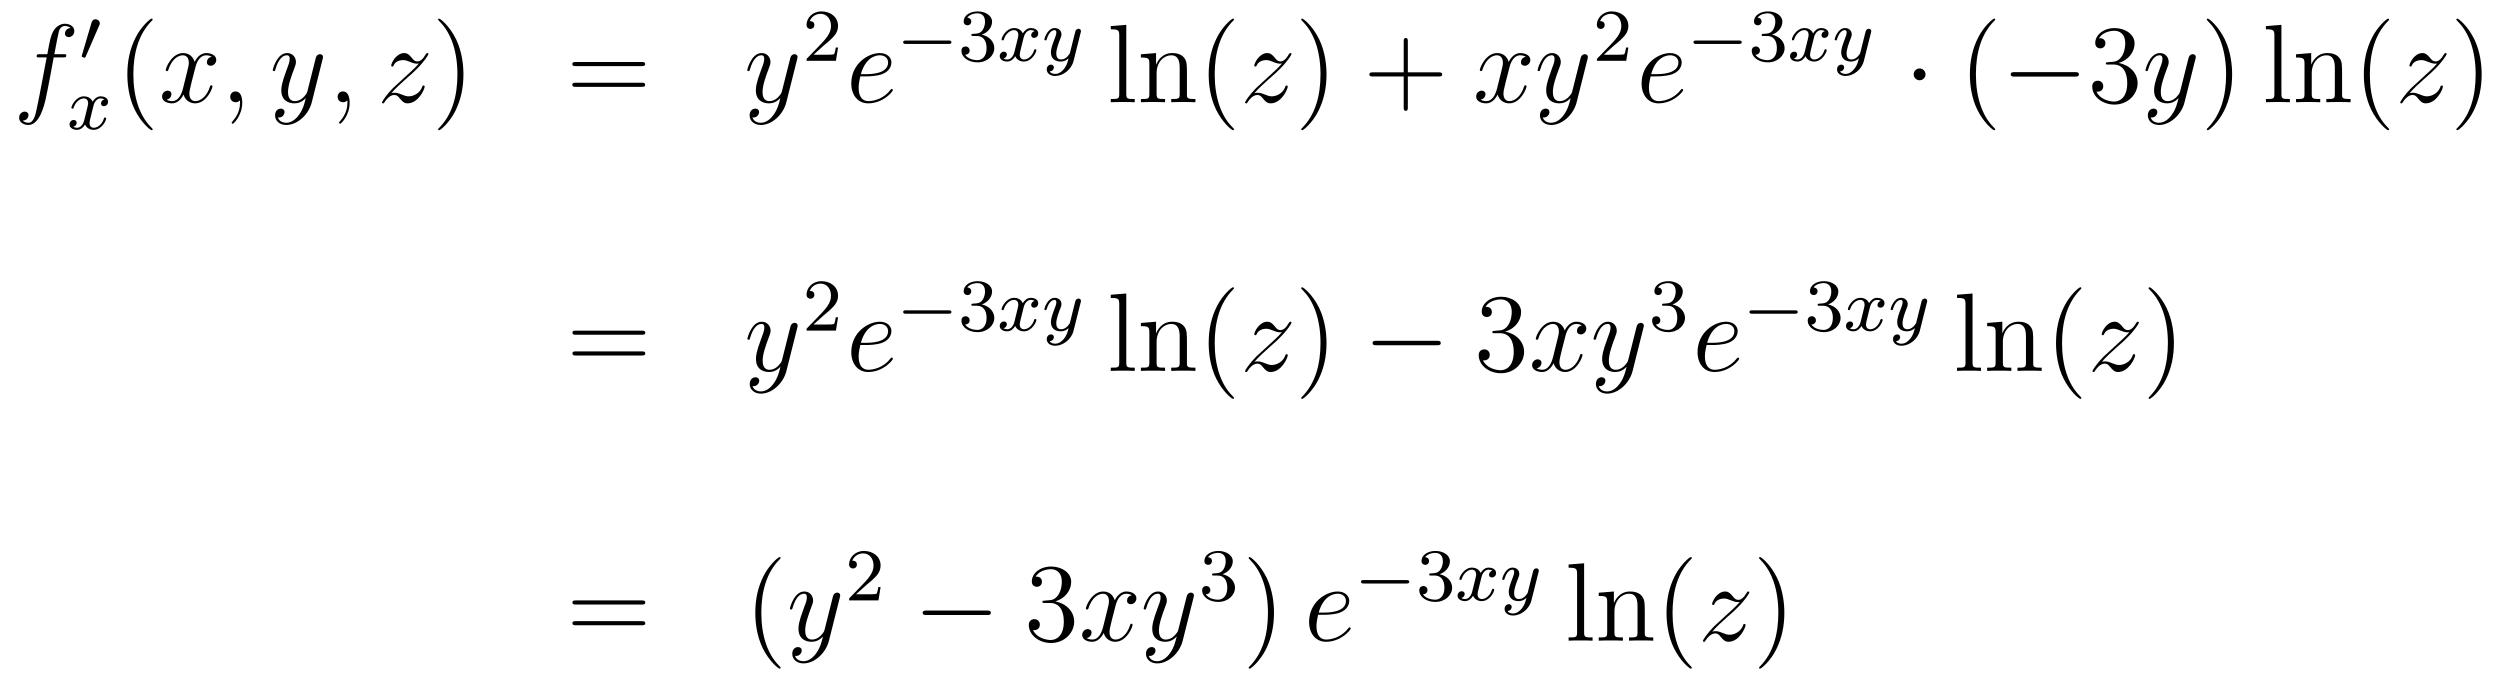 <?xml version='1.0'?>
<!-- This file was generated by dvisvgm 1.14.1 -->
<svg height='73pt' version='1.1' viewBox='0 -73 268 73' width='268pt' xmlns='http://www.w3.org/2000/svg' xmlns:xlink='http://www.w3.org/1999/xlink'>
<g id='page1'>
<g transform='matrix(1 0 0 1 -132 594)'>
<path d='M138.772 -660.846C139.011 -660.846 139.106 -660.846 139.106 -661.073C139.106 -661.192 139.011 -661.192 138.795 -661.192H137.827C138.054 -662.423 138.222 -663.272 138.317 -663.655C138.389 -663.942 138.64 -664.217 138.951 -664.217C139.202 -664.217 139.453 -664.109 139.572 -664.002C139.106 -663.954 138.963 -663.607 138.963 -663.404C138.963 -663.165 139.142 -663.021 139.369 -663.021C139.608 -663.021 139.967 -663.224 139.967 -663.679C139.967 -664.181 139.465 -664.456 138.939 -664.456C138.425 -664.456 137.923 -664.073 137.684 -663.607C137.468 -663.188 137.349 -662.758 137.074 -661.192H136.273C136.046 -661.192 135.927 -661.192 135.927 -660.977C135.927 -660.846 135.998 -660.846 136.237 -660.846H137.002C136.787 -659.734 136.297 -657.032 136.022 -655.753C135.819 -654.713 135.64 -653.84 135.042 -653.84C135.006 -653.84 134.659 -653.84 134.444 -654.067C135.054 -654.115 135.054 -654.641 135.054 -654.653C135.054 -654.892 134.874 -655.036 134.648 -655.036C134.408 -655.036 134.05 -654.832 134.05 -654.378C134.05 -653.864 134.576 -653.601 135.042 -653.601C136.261 -653.601 136.763 -655.789 136.895 -656.387C137.11 -657.307 137.696 -660.487 137.755 -660.846H138.772Z' fill-rule='evenodd'/>
<path d='M142.632 -664.257C142.672 -664.361 142.703 -664.416 142.703 -664.496C142.703 -664.759 142.464 -664.934 142.241 -664.934C141.923 -664.934 141.835 -664.655 141.803 -664.544L140.791 -661.109C140.759 -661.014 140.759 -660.99 140.759 -660.982C140.759 -660.91 140.807 -660.894 140.887 -660.87C141.03 -660.807 141.046 -660.807 141.062 -660.807C141.086 -660.807 141.133 -660.807 141.189 -660.942L142.632 -664.257Z' fill-rule='evenodd'/>
<path d='M143.192 -656.339C142.842 -656.252 142.826 -655.941 142.826 -655.909C142.826 -655.734 142.961 -655.614 143.136 -655.614S143.583 -655.75 143.583 -656.092C143.583 -656.547 143.081 -656.674 142.786 -656.674C142.411 -656.674 142.108 -656.411 141.925 -656.1C141.75 -656.523 141.336 -656.674 141.009 -656.674C140.14 -656.674 139.654 -655.678 139.654 -655.455C139.654 -655.383 139.71 -655.351 139.774 -655.351C139.869 -655.351 139.885 -655.391 139.909 -655.487C140.093 -656.068 140.571 -656.451 140.985 -656.451C141.296 -656.451 141.447 -656.228 141.447 -655.941C141.447 -655.782 141.352 -655.415 141.288 -655.16C141.232 -654.929 141.057 -654.22 141.017 -654.068C140.905 -653.638 140.618 -653.303 140.26 -653.303C140.228 -653.303 140.021 -653.303 139.853 -653.415C140.22 -653.502 140.22 -653.837 140.22 -653.845C140.22 -654.028 140.077 -654.14 139.901 -654.14C139.686 -654.14 139.455 -653.957 139.455 -653.654C139.455 -653.287 139.845 -653.08 140.252 -653.08C140.674 -653.08 140.969 -653.399 141.113 -653.654C141.288 -653.263 141.654 -653.08 142.037 -653.08C142.905 -653.08 143.383 -654.076 143.383 -654.299C143.383 -654.379 143.32 -654.403 143.264 -654.403C143.168 -654.403 143.152 -654.347 143.128 -654.267C142.969 -653.734 142.515 -653.303 142.053 -653.303C141.79 -653.303 141.598 -653.479 141.598 -653.813C141.598 -653.973 141.646 -654.156 141.758 -654.602C141.814 -654.841 141.989 -655.542 142.029 -655.694C142.14 -656.108 142.419 -656.451 142.778 -656.451C142.818 -656.451 143.025 -656.451 143.192 -656.339Z' fill-rule='evenodd'/>
<path d='M148.365 -653.135C148.365 -653.171 148.365 -653.195 148.162 -653.398C146.967 -654.606 146.297 -656.578 146.297 -659.017C146.297 -661.336 146.859 -663.332 148.246 -664.743C148.365 -664.85 148.365 -664.874 148.365 -664.91C148.365 -664.982 148.305 -665.006 148.257 -665.006C148.102 -665.006 147.122 -664.145 146.536 -662.973C145.927 -661.766 145.652 -660.487 145.652 -659.017C145.652 -657.952 145.819 -656.53 146.44 -655.251C147.146 -653.817 148.126 -653.039 148.257 -653.039C148.305 -653.039 148.365 -653.063 148.365 -653.135Z' fill-rule='evenodd'/>
<path d='M154.705 -660.917C154.322 -660.846 154.179 -660.559 154.179 -660.332C154.179 -660.045 154.406 -659.949 154.573 -659.949C154.932 -659.949 155.183 -660.26 155.183 -660.582C155.183 -661.085 154.609 -661.312 154.107 -661.312C153.378 -661.312 152.971 -660.594 152.864 -660.367C152.589 -661.264 151.848 -661.312 151.633 -661.312C150.413 -661.312 149.768 -659.746 149.768 -659.483C149.768 -659.435 149.815 -659.375 149.899 -659.375C149.995 -659.375 150.019 -659.447 150.043 -659.495C150.449 -660.822 151.25 -661.073 151.597 -661.073C152.135 -661.073 152.242 -660.571 152.242 -660.284C152.242 -660.021 152.17 -659.746 152.027 -659.172L151.621 -657.534C151.441 -656.817 151.095 -656.16 150.461 -656.16C150.401 -656.16 150.103 -656.16 149.851 -656.315C150.282 -656.399 150.377 -656.757 150.377 -656.901C150.377 -657.14 150.198 -657.283 149.971 -657.283C149.684 -657.283 149.373 -657.032 149.373 -656.65C149.373 -656.148 149.935 -655.92 150.449 -655.92C151.023 -655.92 151.43 -656.375 151.68 -656.865C151.872 -656.16 152.469 -655.92 152.912 -655.92C154.131 -655.92 154.776 -657.487 154.776 -657.749C154.776 -657.809 154.729 -657.857 154.657 -657.857C154.55 -657.857 154.537 -657.797 154.502 -657.702C154.179 -656.65 153.486 -656.16 152.948 -656.16C152.529 -656.16 152.302 -656.47 152.302 -656.96C152.302 -657.223 152.35 -657.415 152.541 -658.204L152.96 -659.829C153.139 -660.547 153.545 -661.073 154.095 -661.073C154.119 -661.073 154.454 -661.073 154.705 -660.917ZM157.969 -655.992C157.969 -656.686 157.743 -657.2 157.252 -657.2C156.87 -657.2 156.678 -656.889 156.678 -656.626C156.678 -656.363 156.858 -656.04 157.264 -656.04C157.42 -656.04 157.551 -656.088 157.659 -656.195C157.683 -656.219 157.695 -656.219 157.707 -656.219C157.73 -656.219 157.73 -656.052 157.73 -655.992C157.73 -655.598 157.659 -654.821 156.965 -654.044C156.834 -653.9 156.834 -653.876 156.834 -653.853C156.834 -653.793 156.894 -653.733 156.954 -653.733C157.049 -653.733 157.969 -654.618 157.969 -655.992Z' fill-rule='evenodd'/>
<path d='M164.059 -654.701C163.736 -654.247 163.269 -653.84 162.684 -653.84C162.54 -653.84 161.966 -653.864 161.787 -654.414C161.823 -654.402 161.883 -654.402 161.907 -654.402C162.265 -654.402 162.504 -654.713 162.504 -654.988C162.504 -655.263 162.277 -655.359 162.098 -655.359C161.907 -655.359 161.488 -655.215 161.488 -654.629C161.488 -654.02 162.002 -653.601 162.684 -653.601C163.879 -653.601 165.086 -654.701 165.421 -656.028L166.593 -660.69C166.605 -660.75 166.629 -660.822 166.629 -660.893C166.629 -661.073 166.485 -661.192 166.306 -661.192C166.198 -661.192 165.947 -661.144 165.852 -660.786L164.967 -657.271C164.907 -657.056 164.907 -657.032 164.811 -656.901C164.572 -656.566 164.178 -656.16 163.604 -656.16C162.935 -656.16 162.875 -656.817 162.875 -657.14C162.875 -657.821 163.198 -658.742 163.521 -659.602C163.652 -659.949 163.724 -660.116 163.724 -660.355C163.724 -660.858 163.365 -661.312 162.779 -661.312C161.679 -661.312 161.237 -659.578 161.237 -659.483C161.237 -659.435 161.285 -659.375 161.369 -659.375C161.476 -659.375 161.488 -659.423 161.536 -659.59C161.823 -660.594 162.277 -661.073 162.744 -661.073C162.851 -661.073 163.054 -661.073 163.054 -660.678C163.054 -660.367 162.923 -660.021 162.744 -659.567C162.158 -658 162.158 -657.606 162.158 -657.319C162.158 -656.183 162.971 -655.92 163.568 -655.92C163.915 -655.92 164.346 -656.028 164.764 -656.47L164.776 -656.458C164.596 -655.753 164.477 -655.287 164.059 -654.701Z' fill-rule='evenodd'/>
<path d='M169.483 -655.992C169.483 -656.686 169.256 -657.2 168.766 -657.2C168.384 -657.2 168.192 -656.889 168.192 -656.626C168.192 -656.363 168.372 -656.04 168.778 -656.04C168.934 -656.04 169.065 -656.088 169.173 -656.195C169.196 -656.219 169.209 -656.219 169.221 -656.219C169.244 -656.219 169.244 -656.052 169.244 -655.992C169.244 -655.598 169.173 -654.821 168.479 -654.044C168.348 -653.9 168.348 -653.876 168.348 -653.853C168.348 -653.793 168.408 -653.733 168.467 -653.733C168.563 -653.733 169.483 -654.618 169.483 -655.992Z' fill-rule='evenodd'/>
<path d='M173.949 -657.008C174.463 -657.594 174.881 -657.965 175.479 -658.503C176.196 -659.124 176.507 -659.423 176.674 -659.602C177.511 -660.427 177.929 -661.121 177.929 -661.216C177.929 -661.312 177.834 -661.312 177.81 -661.312C177.726 -661.312 177.702 -661.264 177.642 -661.18C177.344 -660.666 177.057 -660.415 176.746 -660.415C176.495 -660.415 176.363 -660.523 176.136 -660.81C175.885 -661.108 175.682 -661.312 175.335 -661.312C174.463 -661.312 173.937 -660.224 173.937 -659.973C173.937 -659.937 173.949 -659.865 174.056 -659.865C174.152 -659.865 174.164 -659.913 174.2 -659.997C174.403 -660.475 174.977 -660.559 175.204 -660.559C175.455 -660.559 175.694 -660.475 175.945 -660.367C176.399 -660.176 176.591 -660.176 176.71 -660.176C176.794 -660.176 176.842 -660.176 176.902 -660.188C176.507 -659.722 175.862 -659.148 175.323 -658.658L174.116 -657.546C173.387 -656.805 172.945 -656.1 172.945 -656.016C172.945 -655.944 173.004 -655.92 173.076 -655.92C173.148 -655.92 173.16 -655.932 173.243 -656.076C173.435 -656.375 173.817 -656.817 174.26 -656.817C174.511 -656.817 174.63 -656.733 174.869 -656.434C175.096 -656.172 175.3 -655.92 175.682 -655.92C176.854 -655.92 177.523 -657.439 177.523 -657.713C177.523 -657.761 177.511 -657.833 177.392 -657.833C177.296 -657.833 177.284 -657.785 177.248 -657.666C176.985 -656.96 176.28 -656.673 175.814 -656.673C175.563 -656.673 175.323 -656.757 175.073 -656.865C174.594 -657.056 174.463 -657.056 174.308 -657.056C174.188 -657.056 174.056 -657.056 173.949 -657.008Z' fill-rule='evenodd'/>
<path d='M181.68 -659.017C181.68 -659.925 181.561 -661.407 180.891 -662.794C180.186 -664.228 179.206 -665.006 179.074 -665.006C179.026 -665.006 178.967 -664.982 178.967 -664.91C178.967 -664.874 178.967 -664.85 179.17 -664.647C180.365 -663.44 181.035 -661.467 181.035 -659.028C181.035 -656.709 180.473 -654.713 179.086 -653.302C178.967 -653.195 178.967 -653.171 178.967 -653.135C178.967 -653.063 179.026 -653.039 179.074 -653.039C179.229 -653.039 180.21 -653.9 180.796 -655.072C181.405 -656.291 181.68 -657.582 181.68 -659.017Z' fill-rule='evenodd'/>
<path d='M200.777 -659.913C200.944 -659.913 201.16 -659.913 201.16 -660.128C201.16 -660.355 200.956 -660.355 200.777 -660.355H193.735C193.568 -660.355 193.354 -660.355 193.354 -660.14C193.354 -659.913 193.556 -659.913 193.735 -659.913H200.777ZM200.777 -657.69C200.944 -657.69 201.16 -657.69 201.16 -657.905C201.16 -658.132 200.956 -658.132 200.777 -658.132H193.735C193.568 -658.132 193.354 -658.132 193.354 -657.917C193.354 -657.69 193.556 -657.69 193.735 -657.69H200.777Z' fill-rule='evenodd'/>
<path d='M214.928 -654.701C214.606 -654.247 214.14 -653.84 213.554 -653.84C213.41 -653.84 212.837 -653.864 212.657 -654.414C212.693 -654.402 212.753 -654.402 212.777 -654.402C213.136 -654.402 213.374 -654.713 213.374 -654.988C213.374 -655.263 213.148 -655.359 212.969 -655.359C212.777 -655.359 212.358 -655.215 212.358 -654.629C212.358 -654.02 212.873 -653.601 213.554 -653.601C214.75 -653.601 215.957 -654.701 216.292 -656.028L217.463 -660.69C217.475 -660.75 217.499 -660.822 217.499 -660.893C217.499 -661.073 217.356 -661.192 217.176 -661.192C217.068 -661.192 216.817 -661.144 216.722 -660.786L215.837 -657.271C215.778 -657.056 215.778 -657.032 215.682 -656.901C215.443 -656.566 215.048 -656.16 214.475 -656.16C213.805 -656.16 213.745 -656.817 213.745 -657.14C213.745 -657.821 214.068 -658.742 214.391 -659.602C214.523 -659.949 214.594 -660.116 214.594 -660.355C214.594 -660.858 214.236 -661.312 213.649 -661.312C212.55 -661.312 212.107 -659.578 212.107 -659.483C212.107 -659.435 212.155 -659.375 212.239 -659.375C212.347 -659.375 212.358 -659.423 212.406 -659.59C212.693 -660.594 213.148 -661.073 213.614 -661.073C213.721 -661.073 213.924 -661.073 213.924 -660.678C213.924 -660.367 213.793 -660.021 213.614 -659.567C213.028 -658 213.028 -657.606 213.028 -657.319C213.028 -656.183 213.841 -655.92 214.439 -655.92C214.786 -655.92 215.215 -656.028 215.634 -656.47L215.646 -656.458C215.467 -655.753 215.347 -655.287 214.928 -654.701Z' fill-rule='evenodd'/>
<path d='M220.288 -662.106C220.415 -662.225 220.75 -662.488 220.877 -662.6C221.371 -663.054 221.84 -663.492 221.84 -664.217C221.84 -665.165 221.044 -665.779 220.048 -665.779C219.092 -665.779 218.462 -665.054 218.462 -664.345C218.462 -663.954 218.773 -663.898 218.885 -663.898C219.052 -663.898 219.299 -664.018 219.299 -664.321C219.299 -664.735 218.9 -664.735 218.806 -664.735C219.036 -665.317 219.57 -665.516 219.96 -665.516C220.702 -665.516 221.084 -664.887 221.084 -664.217C221.084 -663.388 220.502 -662.783 219.562 -661.819L218.558 -660.783C218.462 -660.695 218.462 -660.679 218.462 -660.48H221.61L221.84 -661.906H221.593C221.57 -661.747 221.507 -661.348 221.411 -661.197C221.363 -661.133 220.757 -661.133 220.63 -661.133H219.211L220.288 -662.106Z' fill-rule='evenodd'/>
<path d='M224.86 -658.813C225.182 -658.813 225.995 -658.837 226.57 -659.052C227.478 -659.399 227.561 -660.093 227.561 -660.307C227.561 -660.833 227.107 -661.312 226.318 -661.312C225.064 -661.312 223.258 -660.176 223.258 -658.048C223.258 -656.793 223.975 -655.92 225.064 -655.92C226.688 -655.92 227.717 -657.187 227.717 -657.343C227.717 -657.415 227.645 -657.474 227.597 -657.474C227.561 -657.474 227.549 -657.462 227.442 -657.355C226.676 -656.339 225.541 -656.16 225.086 -656.16C224.406 -656.16 224.047 -656.697 224.047 -657.582C224.047 -657.749 224.047 -658.048 224.226 -658.813H224.86ZM224.286 -659.052C224.8 -660.893 225.936 -661.073 226.318 -661.073C226.844 -661.073 227.203 -660.762 227.203 -660.307C227.203 -659.052 225.29 -659.052 224.788 -659.052H224.286Z' fill-rule='evenodd'/>
<path d='M233.69 -662.289C233.818 -662.289 233.993 -662.289 233.993 -662.472C233.993 -662.655 233.818 -662.655 233.69 -662.655H229.124C228.996 -662.655 228.821 -662.655 228.821 -662.472C228.821 -662.289 228.996 -662.289 229.124 -662.289H233.69Z' fill-rule='evenodd'/>
<path d='M236.734 -663.142C237.364 -663.142 237.762 -662.679 237.762 -661.842C237.762 -660.847 237.196 -660.552 236.773 -660.552C236.335 -660.552 235.738 -660.711 235.458 -661.133C235.746 -661.133 235.945 -661.317 235.945 -661.58C235.945 -661.835 235.762 -662.018 235.506 -662.018C235.291 -662.018 235.068 -661.882 235.068 -661.564C235.068 -660.807 235.882 -660.313 236.79 -660.313C237.85 -660.313 238.59 -661.046 238.59 -661.842C238.59 -662.504 238.064 -663.11 237.252 -663.285C237.881 -663.508 238.351 -664.05 238.351 -664.687C238.351 -665.325 237.635 -665.779 236.806 -665.779C235.952 -665.779 235.307 -665.317 235.307 -664.711C235.307 -664.416 235.506 -664.289 235.714 -664.289C235.961 -664.289 236.12 -664.464 236.12 -664.695C236.12 -664.99 235.865 -665.102 235.69 -665.11C236.024 -665.548 236.638 -665.572 236.782 -665.572C236.988 -665.572 237.594 -665.508 237.594 -664.687C237.594 -664.129 237.364 -663.795 237.252 -663.667C237.013 -663.42 236.83 -663.404 236.344 -663.372C236.191 -663.365 236.128 -663.357 236.128 -663.253C236.128 -663.142 236.2 -663.142 236.335 -663.142H236.734Z' fill-rule='evenodd'/>
<path d='M242.909 -663.659C242.558 -663.572 242.543 -663.261 242.543 -663.229C242.543 -663.054 242.678 -662.934 242.854 -662.934C243.029 -662.934 243.299 -663.07 243.299 -663.412C243.299 -663.867 242.797 -663.994 242.502 -663.994C242.128 -663.994 241.825 -663.731 241.642 -663.42C241.466 -663.843 241.052 -663.994 240.726 -663.994C239.857 -663.994 239.371 -662.998 239.371 -662.775C239.371 -662.703 239.426 -662.671 239.491 -662.671C239.586 -662.671 239.602 -662.711 239.626 -662.807C239.809 -663.388 240.288 -663.771 240.702 -663.771C241.013 -663.771 241.164 -663.548 241.164 -663.261C241.164 -663.102 241.068 -662.735 241.004 -662.48C240.949 -662.249 240.774 -661.54 240.733 -661.388C240.622 -660.958 240.335 -660.623 239.976 -660.623C239.945 -660.623 239.737 -660.623 239.57 -660.735C239.936 -660.822 239.936 -661.157 239.936 -661.165C239.936 -661.348 239.794 -661.46 239.618 -661.46C239.402 -661.46 239.172 -661.277 239.172 -660.974C239.172 -660.607 239.562 -660.4 239.969 -660.4C240.391 -660.4 240.686 -660.719 240.829 -660.974C241.004 -660.583 241.372 -660.4 241.753 -660.4C242.622 -660.4 243.101 -661.396 243.101 -661.619C243.101 -661.699 243.036 -661.723 242.981 -661.723C242.885 -661.723 242.869 -661.667 242.845 -661.587C242.686 -661.054 242.232 -660.623 241.77 -660.623C241.506 -660.623 241.315 -660.799 241.315 -661.133C241.315 -661.293 241.363 -661.476 241.475 -661.922C241.531 -662.161 241.706 -662.862 241.746 -663.014C241.858 -663.428 242.136 -663.771 242.495 -663.771C242.534 -663.771 242.742 -663.771 242.909 -663.659ZM247.844 -663.484C247.877 -663.596 247.877 -663.612 247.877 -663.667C247.877 -663.867 247.717 -663.914 247.621 -663.914C247.582 -663.914 247.398 -663.906 247.295 -663.699C247.279 -663.659 247.207 -663.372 247.168 -663.205L246.689 -661.293C246.682 -661.269 246.338 -660.623 245.756 -660.623C245.366 -660.623 245.231 -660.91 245.231 -661.269C245.231 -661.731 245.502 -662.44 245.686 -662.902C245.765 -663.102 245.789 -663.173 245.789 -663.317C245.789 -663.755 245.438 -663.994 245.071 -663.994C244.283 -663.994 243.956 -662.871 243.956 -662.775C243.956 -662.703 244.012 -662.671 244.075 -662.671C244.18 -662.671 244.187 -662.719 244.211 -662.799C244.418 -663.492 244.76 -663.771 245.047 -663.771C245.167 -663.771 245.239 -663.691 245.239 -663.508C245.239 -663.341 245.176 -663.157 245.119 -663.014C244.793 -662.169 244.657 -661.763 244.657 -661.388C244.657 -660.607 245.246 -660.4 245.717 -660.4C246.091 -660.4 246.362 -660.567 246.553 -660.751C246.442 -660.305 246.362 -659.994 246.06 -659.612C245.796 -659.285 245.478 -659.077 245.119 -659.077C244.984 -659.077 244.681 -659.102 244.522 -659.341C244.944 -659.373 244.976 -659.731 244.976 -659.779C244.976 -659.97 244.832 -660.074 244.666 -660.074C244.489 -660.074 244.211 -659.938 244.211 -659.548C244.211 -659.173 244.554 -658.854 245.119 -658.854C245.932 -658.854 246.848 -659.508 247.087 -660.472L247.844 -663.484Z' fill-rule='evenodd'/>
<path d='M252.737 -664.336L251.075 -664.205V-663.858C251.887 -663.858 251.983 -663.774 251.983 -663.188V-656.925C251.983 -656.387 251.851 -656.387 251.075 -656.387V-656.04C251.41 -656.064 251.995 -656.064 252.354 -656.064C252.712 -656.064 253.31 -656.064 253.645 -656.04V-656.387C252.88 -656.387 252.737 -656.387 252.737 -656.925V-664.336ZM259.24 -658.945C259.24 -660.057 259.24 -660.391 258.965 -660.774C258.618 -661.24 258.056 -661.312 257.65 -661.312C256.49 -661.312 256.036 -660.32 255.941 -660.081H255.929V-661.312L254.303 -661.18V-660.833C255.115 -660.833 255.211 -660.75 255.211 -660.164V-656.925C255.211 -656.387 255.079 -656.387 254.303 -656.387V-656.04C254.614 -656.064 255.259 -656.064 255.593 -656.064C255.941 -656.064 256.585 -656.064 256.896 -656.04V-656.387C256.132 -656.387 255.988 -656.387 255.988 -656.925V-659.148C255.988 -660.403 256.813 -661.073 257.554 -661.073C258.295 -661.073 258.462 -660.463 258.462 -659.734V-656.925C258.462 -656.387 258.331 -656.387 257.554 -656.387V-656.04C257.864 -656.064 258.51 -656.064 258.845 -656.064C259.192 -656.064 259.837 -656.064 260.148 -656.04V-656.387C259.55 -656.387 259.252 -656.387 259.24 -656.745V-658.945ZM264.284 -653.135C264.284 -653.171 264.284 -653.195 264.082 -653.398C262.886 -654.606 262.217 -656.578 262.217 -659.017C262.217 -661.336 262.778 -663.332 264.166 -664.743C264.284 -664.85 264.284 -664.874 264.284 -664.91C264.284 -664.982 264.226 -665.006 264.178 -665.006C264.022 -665.006 263.041 -664.145 262.456 -662.973C261.846 -661.766 261.571 -660.487 261.571 -659.017C261.571 -657.952 261.738 -656.53 262.36 -655.251C263.065 -653.817 264.046 -653.039 264.178 -653.039C264.226 -653.039 264.284 -653.063 264.284 -653.135Z' fill-rule='evenodd'/>
<path d='M266.472 -657.008C266.986 -657.594 267.404 -657.965 268.002 -658.503C268.72 -659.124 269.029 -659.423 269.197 -659.602C270.034 -660.427 270.452 -661.121 270.452 -661.216C270.452 -661.312 270.356 -661.312 270.332 -661.312C270.25 -661.312 270.226 -661.264 270.166 -661.18C269.867 -660.666 269.58 -660.415 269.269 -660.415C269.018 -660.415 268.886 -660.523 268.66 -660.81C268.408 -661.108 268.205 -661.312 267.858 -661.312C266.986 -661.312 266.46 -660.224 266.46 -659.973C266.46 -659.937 266.472 -659.865 266.579 -659.865C266.675 -659.865 266.687 -659.913 266.723 -659.997C266.926 -660.475 267.499 -660.559 267.727 -660.559C267.978 -660.559 268.217 -660.475 268.468 -660.367C268.922 -660.176 269.113 -660.176 269.233 -660.176C269.316 -660.176 269.364 -660.176 269.424 -660.188C269.029 -659.722 268.385 -659.148 267.846 -658.658L266.639 -657.546C265.909 -656.805 265.468 -656.1 265.468 -656.016C265.468 -655.944 265.528 -655.92 265.6 -655.92C265.67 -655.92 265.682 -655.932 265.766 -656.076C265.957 -656.375 266.34 -656.817 266.783 -656.817C267.034 -656.817 267.154 -656.733 267.392 -656.434C267.619 -656.172 267.822 -655.92 268.205 -655.92C269.376 -655.92 270.046 -657.439 270.046 -657.713C270.046 -657.761 270.034 -657.833 269.915 -657.833C269.819 -657.833 269.807 -657.785 269.771 -657.666C269.508 -656.96 268.802 -656.673 268.337 -656.673C268.085 -656.673 267.846 -656.757 267.595 -656.865C267.118 -657.056 266.986 -657.056 266.831 -657.056C266.711 -657.056 266.579 -657.056 266.472 -657.008Z' fill-rule='evenodd'/>
<path d='M274.202 -659.017C274.202 -659.925 274.084 -661.407 273.414 -662.794C272.708 -664.228 271.728 -665.006 271.597 -665.006C271.549 -665.006 271.489 -664.982 271.489 -664.91C271.489 -664.874 271.489 -664.85 271.692 -664.647C272.888 -663.44 273.558 -661.467 273.558 -659.028C273.558 -656.709 272.995 -654.713 271.609 -653.302C271.489 -653.195 271.489 -653.171 271.489 -653.135C271.489 -653.063 271.549 -653.039 271.597 -653.039C271.752 -653.039 272.732 -653.9 273.318 -655.072C273.928 -656.291 274.202 -657.582 274.202 -659.017Z' fill-rule='evenodd'/>
<path d='M282.92 -658.801H286.219C286.387 -658.801 286.602 -658.801 286.602 -659.017C286.602 -659.244 286.399 -659.244 286.219 -659.244H282.92V-662.543C282.92 -662.71 282.92 -662.926 282.704 -662.926C282.478 -662.926 282.478 -662.722 282.478 -662.543V-659.244H279.179C279.011 -659.244 278.796 -659.244 278.796 -659.028C278.796 -658.801 278.999 -658.801 279.179 -658.801H282.478V-655.502C282.478 -655.335 282.478 -655.12 282.692 -655.12C282.92 -655.12 282.92 -655.323 282.92 -655.502V-658.801Z' fill-rule='evenodd'/>
<path d='M295.574 -660.917C295.192 -660.846 295.048 -660.559 295.048 -660.332C295.048 -660.045 295.276 -659.949 295.442 -659.949C295.801 -659.949 296.052 -660.26 296.052 -660.582C296.052 -661.085 295.478 -661.312 294.976 -661.312C294.247 -661.312 293.84 -660.594 293.732 -660.367C293.458 -661.264 292.717 -661.312 292.501 -661.312C291.282 -661.312 290.636 -659.746 290.636 -659.483C290.636 -659.435 290.684 -659.375 290.768 -659.375C290.864 -659.375 290.888 -659.447 290.911 -659.495C291.318 -660.822 292.12 -661.073 292.465 -661.073C293.004 -661.073 293.112 -660.571 293.112 -660.284C293.112 -660.021 293.04 -659.746 292.896 -659.172L292.49 -657.534C292.31 -656.817 291.964 -656.16 291.33 -656.16C291.27 -656.16 290.971 -656.16 290.72 -656.315C291.151 -656.399 291.246 -656.757 291.246 -656.901C291.246 -657.14 291.067 -657.283 290.84 -657.283C290.554 -657.283 290.243 -657.032 290.243 -656.65C290.243 -656.148 290.804 -655.92 291.318 -655.92C291.892 -655.92 292.298 -656.375 292.549 -656.865C292.741 -656.16 293.339 -655.92 293.78 -655.92C295 -655.92 295.645 -657.487 295.645 -657.749C295.645 -657.809 295.597 -657.857 295.526 -657.857C295.418 -657.857 295.406 -657.797 295.37 -657.702C295.048 -656.65 294.354 -656.16 293.816 -656.16C293.399 -656.16 293.171 -656.47 293.171 -656.96C293.171 -657.223 293.219 -657.415 293.41 -658.204L293.828 -659.829C294.008 -660.547 294.414 -661.073 294.965 -661.073C294.989 -661.073 295.322 -661.073 295.574 -660.917ZM299.652 -654.701C299.329 -654.247 298.862 -653.84 298.277 -653.84C298.133 -653.84 297.559 -653.864 297.38 -654.414C297.416 -654.402 297.475 -654.402 297.499 -654.402C297.858 -654.402 298.098 -654.713 298.098 -654.988C298.098 -655.263 297.87 -655.359 297.691 -655.359C297.499 -655.359 297.082 -655.215 297.082 -654.629C297.082 -654.02 297.595 -653.601 298.277 -653.601C299.472 -653.601 300.679 -654.701 301.014 -656.028L302.185 -660.69C302.197 -660.75 302.221 -660.822 302.221 -660.893C302.221 -661.073 302.078 -661.192 301.898 -661.192C301.792 -661.192 301.541 -661.144 301.445 -660.786L300.56 -657.271C300.5 -657.056 300.5 -657.032 300.404 -656.901C300.166 -656.566 299.771 -656.16 299.197 -656.16C298.528 -656.16 298.468 -656.817 298.468 -657.14C298.468 -657.821 298.79 -658.742 299.113 -659.602C299.245 -659.949 299.317 -660.116 299.317 -660.355C299.317 -660.858 298.958 -661.312 298.373 -661.312C297.272 -661.312 296.831 -659.578 296.831 -659.483C296.831 -659.435 296.878 -659.375 296.962 -659.375C297.07 -659.375 297.082 -659.423 297.13 -659.59C297.416 -660.594 297.87 -661.073 298.337 -661.073C298.444 -661.073 298.648 -661.073 298.648 -660.678C298.648 -660.367 298.516 -660.021 298.337 -659.567C297.751 -658 297.751 -657.606 297.751 -657.319C297.751 -656.183 298.564 -655.92 299.161 -655.92C299.508 -655.92 299.939 -656.028 300.356 -656.47L300.368 -656.458C300.19 -655.753 300.07 -655.287 299.652 -654.701Z' fill-rule='evenodd'/>
<path d='M305.008 -662.106C305.135 -662.225 305.47 -662.488 305.597 -662.6C306.091 -663.054 306.56 -663.492 306.56 -664.217C306.56 -665.165 305.764 -665.779 304.768 -665.779C303.812 -665.779 303.182 -665.054 303.182 -664.345C303.182 -663.954 303.493 -663.898 303.605 -663.898C303.772 -663.898 304.019 -664.018 304.019 -664.321C304.019 -664.735 303.62 -664.735 303.526 -664.735C303.756 -665.317 304.29 -665.516 304.68 -665.516C305.422 -665.516 305.804 -664.887 305.804 -664.217C305.804 -663.388 305.222 -662.783 304.282 -661.819L303.278 -660.783C303.182 -660.695 303.182 -660.679 303.182 -660.48H306.33L306.56 -661.906H306.313C306.29 -661.747 306.227 -661.348 306.131 -661.197C306.083 -661.133 305.477 -661.133 305.35 -661.133H303.931L305.008 -662.106Z' fill-rule='evenodd'/>
<path d='M309.58 -658.813C309.902 -658.813 310.715 -658.837 311.29 -659.052C312.198 -659.399 312.281 -660.093 312.281 -660.307C312.281 -660.833 311.827 -661.312 311.038 -661.312C309.784 -661.312 307.978 -660.176 307.978 -658.048C307.978 -656.793 308.695 -655.92 309.784 -655.92C311.408 -655.92 312.437 -657.187 312.437 -657.343C312.437 -657.415 312.365 -657.474 312.317 -657.474C312.281 -657.474 312.269 -657.462 312.162 -657.355C311.396 -656.339 310.261 -656.16 309.806 -656.16C309.126 -656.16 308.767 -656.697 308.767 -657.582C308.767 -657.749 308.767 -658.048 308.946 -658.813H309.58ZM309.006 -659.052C309.52 -660.893 310.656 -661.073 311.038 -661.073C311.564 -661.073 311.923 -660.762 311.923 -660.307C311.923 -659.052 310.01 -659.052 309.508 -659.052H309.006Z' fill-rule='evenodd'/>
<path d='M318.41 -662.289C318.538 -662.289 318.713 -662.289 318.713 -662.472C318.713 -662.655 318.538 -662.655 318.41 -662.655H313.844C313.716 -662.655 313.541 -662.655 313.541 -662.472C313.541 -662.289 313.716 -662.289 313.844 -662.289H318.41Z' fill-rule='evenodd'/>
<path d='M321.454 -663.142C322.084 -663.142 322.482 -662.679 322.482 -661.842C322.482 -660.847 321.916 -660.552 321.493 -660.552C321.055 -660.552 320.458 -660.711 320.179 -661.133C320.466 -661.133 320.665 -661.317 320.665 -661.58C320.665 -661.835 320.482 -662.018 320.226 -662.018C320.011 -662.018 319.788 -661.882 319.788 -661.564C319.788 -660.807 320.602 -660.313 321.51 -660.313C322.57 -660.313 323.31 -661.046 323.31 -661.842C323.31 -662.504 322.784 -663.11 321.972 -663.285C322.601 -663.508 323.071 -664.05 323.071 -664.687C323.071 -665.325 322.355 -665.779 321.526 -665.779C320.672 -665.779 320.027 -665.317 320.027 -664.711C320.027 -664.416 320.226 -664.289 320.434 -664.289C320.681 -664.289 320.84 -664.464 320.84 -664.695C320.84 -664.99 320.585 -665.102 320.41 -665.11C320.744 -665.548 321.358 -665.572 321.502 -665.572C321.709 -665.572 322.314 -665.508 322.314 -664.687C322.314 -664.129 322.084 -663.795 321.972 -663.667C321.733 -663.42 321.55 -663.404 321.064 -663.372C320.911 -663.365 320.848 -663.357 320.848 -663.253C320.848 -663.142 320.92 -663.142 321.055 -663.142H321.454Z' fill-rule='evenodd'/>
<path d='M327.629 -663.659C327.278 -663.572 327.263 -663.261 327.263 -663.229C327.263 -663.054 327.398 -662.934 327.574 -662.934C327.749 -662.934 328.019 -663.07 328.019 -663.412C328.019 -663.867 327.517 -663.994 327.222 -663.994C326.848 -663.994 326.545 -663.731 326.362 -663.42C326.186 -663.843 325.772 -663.994 325.446 -663.994C324.577 -663.994 324.091 -662.998 324.091 -662.775C324.091 -662.703 324.146 -662.671 324.211 -662.671C324.306 -662.671 324.322 -662.711 324.346 -662.807C324.529 -663.388 325.008 -663.771 325.422 -663.771C325.733 -663.771 325.884 -663.548 325.884 -663.261C325.884 -663.102 325.788 -662.735 325.724 -662.48C325.669 -662.249 325.494 -661.54 325.453 -661.388C325.342 -660.958 325.055 -660.623 324.696 -660.623C324.665 -660.623 324.457 -660.623 324.29 -660.735C324.656 -660.822 324.656 -661.157 324.656 -661.165C324.656 -661.348 324.514 -661.46 324.338 -661.46C324.122 -661.46 323.892 -661.277 323.892 -660.974C323.892 -660.607 324.282 -660.4 324.689 -660.4C325.111 -660.4 325.406 -660.719 325.549 -660.974C325.724 -660.583 326.092 -660.4 326.473 -660.4C327.342 -660.4 327.821 -661.396 327.821 -661.619C327.821 -661.699 327.756 -661.723 327.701 -661.723C327.605 -661.723 327.589 -661.667 327.565 -661.587C327.406 -661.054 326.952 -660.623 326.49 -660.623C326.226 -660.623 326.035 -660.799 326.035 -661.133C326.035 -661.293 326.083 -661.476 326.195 -661.922C326.251 -662.161 326.426 -662.862 326.466 -663.014C326.578 -663.428 326.856 -663.771 327.215 -663.771C327.254 -663.771 327.462 -663.771 327.629 -663.659ZM332.564 -663.484C332.597 -663.596 332.597 -663.612 332.597 -663.667C332.597 -663.867 332.437 -663.914 332.341 -663.914C332.302 -663.914 332.118 -663.906 332.015 -663.699C331.999 -663.659 331.927 -663.372 331.888 -663.205L331.409 -661.293C331.402 -661.269 331.058 -660.623 330.476 -660.623C330.086 -660.623 329.951 -660.91 329.951 -661.269C329.951 -661.731 330.222 -662.44 330.406 -662.902C330.485 -663.102 330.509 -663.173 330.509 -663.317C330.509 -663.755 330.158 -663.994 329.791 -663.994C329.003 -663.994 328.676 -662.871 328.676 -662.775C328.676 -662.703 328.732 -662.671 328.795 -662.671C328.9 -662.671 328.907 -662.719 328.931 -662.799C329.138 -663.492 329.48 -663.771 329.767 -663.771C329.887 -663.771 329.959 -663.691 329.959 -663.508C329.959 -663.341 329.896 -663.157 329.839 -663.014C329.513 -662.169 329.377 -661.763 329.377 -661.388C329.377 -660.607 329.966 -660.4 330.437 -660.4C330.811 -660.4 331.082 -660.567 331.273 -660.751C331.162 -660.305 331.082 -659.994 330.78 -659.612C330.516 -659.285 330.198 -659.077 329.839 -659.077C329.704 -659.077 329.401 -659.102 329.242 -659.341C329.664 -659.373 329.696 -659.731 329.696 -659.779C329.696 -659.97 329.552 -660.074 329.386 -660.074C329.209 -660.074 328.931 -659.938 328.931 -659.548C328.931 -659.173 329.274 -658.854 329.839 -658.854C330.652 -658.854 331.568 -659.508 331.807 -660.472L332.564 -663.484Z' fill-rule='evenodd'/>
<path d='M338.416 -659.028C338.416 -659.375 338.129 -659.662 337.782 -659.662S337.148 -659.375 337.148 -659.028C337.148 -658.682 337.435 -658.395 337.782 -658.395S338.416 -658.682 338.416 -659.028Z' fill-rule='evenodd'/>
<path d='M345.884 -653.135C345.884 -653.171 345.884 -653.195 345.682 -653.398C344.486 -654.606 343.817 -656.578 343.817 -659.017C343.817 -661.336 344.378 -663.332 345.766 -664.743C345.884 -664.85 345.884 -664.874 345.884 -664.91C345.884 -664.982 345.824 -665.006 345.776 -665.006C345.622 -665.006 344.641 -664.145 344.056 -662.973C343.446 -661.766 343.171 -660.487 343.171 -659.017C343.171 -657.952 343.338 -656.53 343.96 -655.251C344.665 -653.817 345.646 -653.039 345.776 -653.039C345.824 -653.039 345.884 -653.063 345.884 -653.135Z' fill-rule='evenodd'/>
<path d='M354.436 -658.789C354.638 -658.789 354.854 -658.789 354.854 -659.028C354.854 -659.268 354.638 -659.268 354.436 -659.268H347.969C347.766 -659.268 347.55 -659.268 347.55 -659.028C347.55 -658.789 347.766 -658.789 347.969 -658.789H354.436Z' fill-rule='evenodd'/>
<path d='M357.996 -660.332C357.792 -660.32 357.745 -660.307 357.745 -660.2C357.745 -660.081 357.805 -660.081 358.02 -660.081H358.57C359.586 -660.081 360.04 -659.244 360.04 -658.096C360.04 -656.53 359.227 -656.112 358.642 -656.112C358.068 -656.112 357.088 -656.387 356.741 -657.176C357.124 -657.116 357.469 -657.331 357.469 -657.761C357.469 -658.108 357.218 -658.347 356.884 -658.347C356.597 -658.347 356.286 -658.18 356.286 -657.726C356.286 -656.662 357.35 -655.789 358.678 -655.789C360.1 -655.789 361.152 -656.877 361.152 -658.084C361.152 -659.184 360.268 -660.045 359.119 -660.248C360.16 -660.547 360.829 -661.419 360.829 -662.352C360.829 -663.296 359.849 -663.989 358.69 -663.989C357.493 -663.989 356.609 -663.26 356.609 -662.388C356.609 -661.909 356.98 -661.814 357.16 -661.814C357.41 -661.814 357.697 -661.993 357.697 -662.352C357.697 -662.734 357.41 -662.902 357.148 -662.902C357.076 -662.902 357.052 -662.902 357.016 -662.89C357.469 -663.702 358.594 -663.702 358.654 -663.702C359.048 -663.702 359.825 -663.523 359.825 -662.352C359.825 -662.125 359.789 -661.455 359.442 -660.941C359.083 -660.415 358.678 -660.379 358.355 -660.367L357.996 -660.332Z' fill-rule='evenodd'/>
<path d='M364.819 -654.701C364.496 -654.247 364.03 -653.84 363.444 -653.84C363.301 -653.84 362.728 -653.864 362.548 -654.414C362.584 -654.402 362.644 -654.402 362.668 -654.402C363.026 -654.402 363.265 -654.713 363.265 -654.988C363.265 -655.263 363.038 -655.359 362.858 -655.359C362.668 -655.359 362.249 -655.215 362.249 -654.629C362.249 -654.02 362.762 -653.601 363.444 -653.601C364.64 -653.601 365.848 -654.701 366.181 -656.028L367.354 -660.69C367.366 -660.75 367.39 -660.822 367.39 -660.893C367.39 -661.073 367.246 -661.192 367.067 -661.192C366.959 -661.192 366.708 -661.144 366.612 -660.786L365.728 -657.271C365.668 -657.056 365.668 -657.032 365.572 -656.901C365.333 -656.566 364.939 -656.16 364.364 -656.16C363.696 -656.16 363.636 -656.817 363.636 -657.14C363.636 -657.821 363.959 -658.742 364.282 -659.602C364.412 -659.949 364.484 -660.116 364.484 -660.355C364.484 -660.858 364.126 -661.312 363.54 -661.312C362.44 -661.312 361.998 -659.578 361.998 -659.483C361.998 -659.435 362.046 -659.375 362.13 -659.375C362.237 -659.375 362.249 -659.423 362.297 -659.59C362.584 -660.594 363.038 -661.073 363.504 -661.073C363.612 -661.073 363.815 -661.073 363.815 -660.678C363.815 -660.367 363.684 -660.021 363.504 -659.567C362.918 -658 362.918 -657.606 362.918 -657.319C362.918 -656.183 363.731 -655.92 364.328 -655.92C364.675 -655.92 365.106 -656.028 365.525 -656.47L365.537 -656.458C365.357 -655.753 365.237 -655.287 364.819 -654.701Z' fill-rule='evenodd'/>
<path d='M371.284 -659.017C371.284 -659.925 371.165 -661.407 370.495 -662.794C369.79 -664.228 368.809 -665.006 368.678 -665.006C368.63 -665.006 368.57 -664.982 368.57 -664.91C368.57 -664.874 368.57 -664.85 368.773 -664.647C369.97 -663.44 370.639 -661.467 370.639 -659.028C370.639 -656.709 370.076 -654.713 368.69 -653.302C368.57 -653.195 368.57 -653.171 368.57 -653.135C368.57 -653.063 368.63 -653.039 368.678 -653.039C368.833 -653.039 369.814 -653.9 370.399 -655.072C371.009 -656.291 371.284 -657.582 371.284 -659.017Z' fill-rule='evenodd'/>
<path d='M376.568 -664.336L374.906 -664.205V-663.858C375.719 -663.858 375.815 -663.774 375.815 -663.188V-656.925C375.815 -656.387 375.683 -656.387 374.906 -656.387V-656.04C375.241 -656.064 375.827 -656.064 376.186 -656.064C376.543 -656.064 377.142 -656.064 377.477 -656.04V-656.387C376.711 -656.387 376.568 -656.387 376.568 -656.925V-664.336ZM383.071 -658.945C383.071 -660.057 383.071 -660.391 382.796 -660.774C382.45 -661.24 381.888 -661.312 381.481 -661.312C380.322 -661.312 379.867 -660.32 379.771 -660.081H379.76V-661.312L378.134 -661.18V-660.833C378.947 -660.833 379.043 -660.75 379.043 -660.164V-656.925C379.043 -656.387 378.911 -656.387 378.134 -656.387V-656.04C378.445 -656.064 379.091 -656.064 379.424 -656.064C379.771 -656.064 380.417 -656.064 380.728 -656.04V-656.387C379.963 -656.387 379.819 -656.387 379.819 -656.925V-659.148C379.819 -660.403 380.645 -661.073 381.385 -661.073C382.127 -661.073 382.294 -660.463 382.294 -659.734V-656.925C382.294 -656.387 382.163 -656.387 381.385 -656.387V-656.04C381.696 -656.064 382.342 -656.064 382.676 -656.064C383.023 -656.064 383.669 -656.064 383.98 -656.04V-656.387C383.382 -656.387 383.083 -656.387 383.071 -656.745V-658.945ZM388.116 -653.135C388.116 -653.171 388.116 -653.195 387.913 -653.398C386.718 -654.606 386.048 -656.578 386.048 -659.017C386.048 -661.336 386.61 -663.332 387.997 -664.743C388.116 -664.85 388.116 -664.874 388.116 -664.91C388.116 -664.982 388.057 -665.006 388.009 -665.006C387.853 -665.006 386.873 -664.145 386.287 -662.973C385.678 -661.766 385.403 -660.487 385.403 -659.017C385.403 -657.952 385.57 -656.53 386.191 -655.251C386.897 -653.817 387.877 -653.039 388.009 -653.039C388.057 -653.039 388.116 -653.063 388.116 -653.135Z' fill-rule='evenodd'/>
<path d='M390.304 -657.008C390.817 -657.594 391.236 -657.965 391.834 -658.503C392.551 -659.124 392.861 -659.423 393.029 -659.602C393.865 -660.427 394.284 -661.121 394.284 -661.216C394.284 -661.312 394.188 -661.312 394.164 -661.312C394.081 -661.312 394.057 -661.264 393.997 -661.18C393.698 -660.666 393.412 -660.415 393.101 -660.415C392.849 -660.415 392.718 -660.523 392.491 -660.81C392.239 -661.108 392.036 -661.312 391.69 -661.312C390.817 -661.312 390.292 -660.224 390.292 -659.973C390.292 -659.937 390.304 -659.865 390.41 -659.865C390.506 -659.865 390.518 -659.913 390.554 -659.997C390.757 -660.475 391.331 -660.559 391.559 -660.559C391.81 -660.559 392.048 -660.475 392.299 -660.367C392.754 -660.176 392.945 -660.176 393.065 -660.176C393.148 -660.176 393.196 -660.176 393.256 -660.188C392.861 -659.722 392.216 -659.148 391.678 -658.658L390.47 -657.546C389.741 -656.805 389.299 -656.1 389.299 -656.016C389.299 -655.944 389.359 -655.92 389.431 -655.92C389.502 -655.92 389.514 -655.932 389.598 -656.076C389.789 -656.375 390.172 -656.817 390.614 -656.817C390.865 -656.817 390.985 -656.733 391.224 -656.434C391.451 -656.172 391.654 -655.92 392.036 -655.92C393.208 -655.92 393.877 -657.439 393.877 -657.713C393.877 -657.761 393.865 -657.833 393.746 -657.833C393.65 -657.833 393.638 -657.785 393.602 -657.666C393.34 -656.96 392.634 -656.673 392.168 -656.673C391.916 -656.673 391.678 -656.757 391.427 -656.865C390.949 -657.056 390.817 -657.056 390.662 -657.056C390.542 -657.056 390.41 -657.056 390.304 -657.008Z' fill-rule='evenodd'/>
<path d='M398.034 -659.017C398.034 -659.925 397.915 -661.407 397.246 -662.794C396.54 -664.228 395.56 -665.006 395.429 -665.006C395.381 -665.006 395.321 -664.982 395.321 -664.91C395.321 -664.874 395.321 -664.85 395.524 -664.647C396.72 -663.44 397.39 -661.467 397.39 -659.028C397.39 -656.709 396.827 -654.713 395.441 -653.302C395.321 -653.195 395.321 -653.171 395.321 -653.135C395.321 -653.063 395.381 -653.039 395.429 -653.039C395.584 -653.039 396.564 -653.9 397.15 -655.072C397.759 -656.291 398.034 -657.582 398.034 -659.017Z' fill-rule='evenodd'/>
<path d='M200.789 -631.113C200.957 -631.113 201.172 -631.113 201.172 -631.328C201.172 -631.555 200.969 -631.555 200.789 -631.555H193.748C193.58 -631.555 193.366 -631.555 193.366 -631.34C193.366 -631.113 193.568 -631.113 193.748 -631.113H200.789ZM200.789 -628.89C200.957 -628.89 201.172 -628.89 201.172 -629.105C201.172 -629.332 200.969 -629.332 200.789 -629.332H193.748C193.58 -629.332 193.366 -629.332 193.366 -629.117C193.366 -628.89 193.568 -628.89 193.748 -628.89H200.789Z' fill-rule='evenodd'/>
<path d='M214.942 -625.901C214.619 -625.447 214.152 -625.04 213.566 -625.04C213.422 -625.04 212.849 -625.064 212.67 -625.614C212.706 -625.602 212.765 -625.602 212.789 -625.602C213.148 -625.602 213.388 -625.913 213.388 -626.188C213.388 -626.463 213.16 -626.559 212.981 -626.559C212.789 -626.559 212.371 -626.415 212.371 -625.829C212.371 -625.22 212.885 -624.801 213.566 -624.801C214.762 -624.801 215.969 -625.901 216.304 -627.228L217.475 -631.89C217.487 -631.95 217.511 -632.022 217.511 -632.093C217.511 -632.273 217.368 -632.392 217.188 -632.392C217.081 -632.392 216.83 -632.344 216.734 -631.986L215.85 -628.471C215.79 -628.256 215.79 -628.232 215.694 -628.101C215.455 -627.766 215.06 -627.36 214.487 -627.36C213.817 -627.36 213.757 -628.017 213.757 -628.34C213.757 -629.021 214.08 -629.942 214.403 -630.802C214.535 -631.149 214.607 -631.316 214.607 -631.555C214.607 -632.058 214.248 -632.512 213.662 -632.512C212.562 -632.512 212.12 -630.778 212.12 -630.683C212.12 -630.635 212.168 -630.575 212.251 -630.575C212.359 -630.575 212.371 -630.623 212.419 -630.79C212.706 -631.794 213.16 -632.273 213.626 -632.273C213.733 -632.273 213.937 -632.273 213.937 -631.878C213.937 -631.567 213.805 -631.221 213.626 -630.767C213.041 -629.2 213.041 -628.806 213.041 -628.519C213.041 -627.383 213.853 -627.12 214.451 -627.12C214.798 -627.12 215.228 -627.228 215.646 -627.67L215.658 -627.658C215.479 -626.953 215.359 -626.487 214.942 -625.901Z' fill-rule='evenodd'/>
<path d='M220.288 -633.186C220.415 -633.305 220.75 -633.568 220.877 -633.68C221.371 -634.134 221.84 -634.572 221.84 -635.297C221.84 -636.245 221.044 -636.859 220.048 -636.859C219.092 -636.859 218.462 -636.134 218.462 -635.425C218.462 -635.034 218.773 -634.978 218.885 -634.978C219.052 -634.978 219.299 -635.098 219.299 -635.401C219.299 -635.815 218.9 -635.815 218.806 -635.815C219.036 -636.397 219.57 -636.596 219.96 -636.596C220.702 -636.596 221.084 -635.967 221.084 -635.297C221.084 -634.468 220.502 -633.863 219.562 -632.899L218.558 -631.863C218.462 -631.775 218.462 -631.759 218.462 -631.56H221.61L221.84 -632.986H221.593C221.57 -632.827 221.507 -632.428 221.411 -632.277C221.363 -632.213 220.757 -632.213 220.63 -632.213H219.211L220.288 -633.186Z' fill-rule='evenodd'/>
<path d='M224.86 -630.013C225.182 -630.013 225.995 -630.037 226.57 -630.252C227.478 -630.599 227.561 -631.293 227.561 -631.507C227.561 -632.033 227.107 -632.512 226.318 -632.512C225.064 -632.512 223.258 -631.376 223.258 -629.248C223.258 -627.993 223.975 -627.12 225.064 -627.12C226.688 -627.12 227.717 -628.387 227.717 -628.543C227.717 -628.615 227.645 -628.674 227.597 -628.674C227.561 -628.674 227.549 -628.662 227.442 -628.555C226.676 -627.539 225.541 -627.36 225.086 -627.36C224.406 -627.36 224.047 -627.897 224.047 -628.782C224.047 -628.949 224.047 -629.248 224.226 -630.013H224.86ZM224.286 -630.252C224.8 -632.093 225.936 -632.273 226.318 -632.273C226.844 -632.273 227.203 -631.962 227.203 -631.507C227.203 -630.252 225.29 -630.252 224.788 -630.252H224.286Z' fill-rule='evenodd'/>
<path d='M233.69 -633.369C233.818 -633.369 233.993 -633.369 233.993 -633.552C233.993 -633.735 233.818 -633.735 233.69 -633.735H229.124C228.996 -633.735 228.821 -633.735 228.821 -633.552C228.821 -633.369 228.996 -633.369 229.124 -633.369H233.69Z' fill-rule='evenodd'/>
<path d='M236.734 -634.222C237.364 -634.222 237.762 -633.759 237.762 -632.922C237.762 -631.927 237.196 -631.632 236.773 -631.632C236.335 -631.632 235.738 -631.791 235.458 -632.213C235.746 -632.213 235.945 -632.397 235.945 -632.66C235.945 -632.915 235.762 -633.098 235.506 -633.098C235.291 -633.098 235.068 -632.962 235.068 -632.644C235.068 -631.887 235.882 -631.393 236.79 -631.393C237.85 -631.393 238.59 -632.126 238.59 -632.922C238.59 -633.584 238.064 -634.19 237.252 -634.365C237.881 -634.588 238.351 -635.13 238.351 -635.767C238.351 -636.405 237.635 -636.859 236.806 -636.859C235.952 -636.859 235.307 -636.397 235.307 -635.791C235.307 -635.496 235.506 -635.369 235.714 -635.369C235.961 -635.369 236.12 -635.544 236.12 -635.775C236.12 -636.07 235.865 -636.182 235.69 -636.19C236.024 -636.628 236.638 -636.652 236.782 -636.652C236.988 -636.652 237.594 -636.588 237.594 -635.767C237.594 -635.209 237.364 -634.875 237.252 -634.747C237.013 -634.5 236.83 -634.484 236.344 -634.452C236.191 -634.445 236.128 -634.437 236.128 -634.333C236.128 -634.222 236.2 -634.222 236.335 -634.222H236.734Z' fill-rule='evenodd'/>
<path d='M242.909 -634.739C242.558 -634.652 242.543 -634.341 242.543 -634.309C242.543 -634.134 242.678 -634.014 242.854 -634.014C243.029 -634.014 243.299 -634.15 243.299 -634.492C243.299 -634.947 242.797 -635.074 242.502 -635.074C242.128 -635.074 241.825 -634.811 241.642 -634.5C241.466 -634.923 241.052 -635.074 240.726 -635.074C239.857 -635.074 239.371 -634.078 239.371 -633.855C239.371 -633.783 239.426 -633.751 239.491 -633.751C239.586 -633.751 239.602 -633.791 239.626 -633.887C239.809 -634.468 240.288 -634.851 240.702 -634.851C241.013 -634.851 241.164 -634.628 241.164 -634.341C241.164 -634.182 241.068 -633.815 241.004 -633.56C240.949 -633.329 240.774 -632.62 240.733 -632.468C240.622 -632.038 240.335 -631.703 239.976 -631.703C239.945 -631.703 239.737 -631.703 239.57 -631.815C239.936 -631.902 239.936 -632.237 239.936 -632.245C239.936 -632.428 239.794 -632.54 239.618 -632.54C239.402 -632.54 239.172 -632.357 239.172 -632.054C239.172 -631.687 239.562 -631.48 239.969 -631.48C240.391 -631.48 240.686 -631.799 240.829 -632.054C241.004 -631.663 241.372 -631.48 241.753 -631.48C242.622 -631.48 243.101 -632.476 243.101 -632.699C243.101 -632.779 243.036 -632.803 242.981 -632.803C242.885 -632.803 242.869 -632.747 242.845 -632.667C242.686 -632.134 242.232 -631.703 241.77 -631.703C241.506 -631.703 241.315 -631.879 241.315 -632.213C241.315 -632.373 241.363 -632.556 241.475 -633.002C241.531 -633.241 241.706 -633.942 241.746 -634.094C241.858 -634.508 242.136 -634.851 242.495 -634.851C242.534 -634.851 242.742 -634.851 242.909 -634.739ZM247.844 -634.564C247.877 -634.676 247.877 -634.692 247.877 -634.747C247.877 -634.947 247.717 -634.994 247.621 -634.994C247.582 -634.994 247.398 -634.986 247.295 -634.779C247.279 -634.739 247.207 -634.452 247.168 -634.285L246.689 -632.373C246.682 -632.349 246.338 -631.703 245.756 -631.703C245.366 -631.703 245.231 -631.99 245.231 -632.349C245.231 -632.811 245.502 -633.52 245.686 -633.982C245.765 -634.182 245.789 -634.253 245.789 -634.397C245.789 -634.835 245.438 -635.074 245.071 -635.074C244.283 -635.074 243.956 -633.951 243.956 -633.855C243.956 -633.783 244.012 -633.751 244.075 -633.751C244.18 -633.751 244.187 -633.799 244.211 -633.879C244.418 -634.572 244.76 -634.851 245.047 -634.851C245.167 -634.851 245.239 -634.771 245.239 -634.588C245.239 -634.421 245.176 -634.237 245.119 -634.094C244.793 -633.249 244.657 -632.843 244.657 -632.468C244.657 -631.687 245.246 -631.48 245.717 -631.48C246.091 -631.48 246.362 -631.647 246.553 -631.831C246.442 -631.385 246.362 -631.074 246.06 -630.692C245.796 -630.365 245.478 -630.157 245.119 -630.157C244.984 -630.157 244.681 -630.182 244.522 -630.421C244.944 -630.453 244.976 -630.811 244.976 -630.859C244.976 -631.05 244.832 -631.154 244.666 -631.154C244.489 -631.154 244.211 -631.018 244.211 -630.628C244.211 -630.253 244.554 -629.934 245.119 -629.934C245.932 -629.934 246.848 -630.588 247.087 -631.552L247.844 -634.564Z' fill-rule='evenodd'/>
<path d='M252.737 -635.536L251.075 -635.405V-635.058C251.887 -635.058 251.983 -634.974 251.983 -634.388V-628.125C251.983 -627.587 251.851 -627.587 251.075 -627.587V-627.24C251.41 -627.264 251.995 -627.264 252.354 -627.264C252.712 -627.264 253.31 -627.264 253.645 -627.24V-627.587C252.88 -627.587 252.737 -627.587 252.737 -628.125V-635.536ZM259.24 -630.145C259.24 -631.257 259.24 -631.591 258.965 -631.974C258.618 -632.44 258.056 -632.512 257.65 -632.512C256.49 -632.512 256.036 -631.52 255.941 -631.281H255.929V-632.512L254.303 -632.38V-632.033C255.115 -632.033 255.211 -631.95 255.211 -631.364V-628.125C255.211 -627.587 255.079 -627.587 254.303 -627.587V-627.24C254.614 -627.264 255.259 -627.264 255.593 -627.264C255.941 -627.264 256.585 -627.264 256.896 -627.24V-627.587C256.132 -627.587 255.988 -627.587 255.988 -628.125V-630.348C255.988 -631.603 256.813 -632.273 257.554 -632.273C258.295 -632.273 258.462 -631.663 258.462 -630.934V-628.125C258.462 -627.587 258.331 -627.587 257.554 -627.587V-627.24C257.864 -627.264 258.51 -627.264 258.845 -627.264C259.192 -627.264 259.837 -627.264 260.148 -627.24V-627.587C259.55 -627.587 259.252 -627.587 259.24 -627.945V-630.145ZM264.284 -624.335C264.284 -624.371 264.284 -624.395 264.082 -624.598C262.886 -625.806 262.217 -627.778 262.217 -630.217C262.217 -632.536 262.778 -634.532 264.166 -635.943C264.284 -636.05 264.284 -636.074 264.284 -636.11C264.284 -636.182 264.226 -636.206 264.178 -636.206C264.022 -636.206 263.041 -635.345 262.456 -634.173C261.846 -632.966 261.571 -631.687 261.571 -630.217C261.571 -629.152 261.738 -627.73 262.36 -626.451C263.065 -625.017 264.046 -624.239 264.178 -624.239C264.226 -624.239 264.284 -624.263 264.284 -624.335Z' fill-rule='evenodd'/>
<path d='M266.472 -628.208C266.986 -628.794 267.404 -629.165 268.002 -629.703C268.72 -630.324 269.029 -630.623 269.197 -630.802C270.034 -631.627 270.452 -632.321 270.452 -632.416C270.452 -632.512 270.356 -632.512 270.332 -632.512C270.25 -632.512 270.226 -632.464 270.166 -632.38C269.867 -631.866 269.58 -631.615 269.269 -631.615C269.018 -631.615 268.886 -631.723 268.66 -632.01C268.408 -632.308 268.205 -632.512 267.858 -632.512C266.986 -632.512 266.46 -631.424 266.46 -631.173C266.46 -631.137 266.472 -631.065 266.579 -631.065C266.675 -631.065 266.687 -631.113 266.723 -631.197C266.926 -631.675 267.499 -631.759 267.727 -631.759C267.978 -631.759 268.217 -631.675 268.468 -631.567C268.922 -631.376 269.113 -631.376 269.233 -631.376C269.316 -631.376 269.364 -631.376 269.424 -631.388C269.029 -630.922 268.385 -630.348 267.846 -629.858L266.639 -628.746C265.909 -628.005 265.468 -627.3 265.468 -627.216C265.468 -627.144 265.528 -627.12 265.6 -627.12C265.67 -627.12 265.682 -627.132 265.766 -627.276C265.957 -627.575 266.34 -628.017 266.783 -628.017C267.034 -628.017 267.154 -627.933 267.392 -627.634C267.619 -627.372 267.822 -627.12 268.205 -627.12C269.376 -627.12 270.046 -628.639 270.046 -628.913C270.046 -628.961 270.034 -629.033 269.915 -629.033C269.819 -629.033 269.807 -628.985 269.771 -628.866C269.508 -628.16 268.802 -627.873 268.337 -627.873C268.085 -627.873 267.846 -627.957 267.595 -628.065C267.118 -628.256 266.986 -628.256 266.831 -628.256C266.711 -628.256 266.579 -628.256 266.472 -628.208Z' fill-rule='evenodd'/>
<path d='M274.202 -630.217C274.202 -631.125 274.084 -632.607 273.414 -633.994C272.708 -635.428 271.728 -636.206 271.597 -636.206C271.549 -636.206 271.489 -636.182 271.489 -636.11C271.489 -636.074 271.489 -636.05 271.692 -635.847C272.888 -634.64 273.558 -632.667 273.558 -630.228C273.558 -627.909 272.995 -625.913 271.609 -624.502C271.489 -624.395 271.489 -624.371 271.489 -624.335C271.489 -624.263 271.549 -624.239 271.597 -624.239C271.752 -624.239 272.732 -625.1 273.318 -626.272C273.928 -627.491 274.202 -628.782 274.202 -630.217Z' fill-rule='evenodd'/>
<path d='M286.028 -629.989C286.231 -629.989 286.447 -629.989 286.447 -630.228C286.447 -630.468 286.231 -630.468 286.028 -630.468H279.562C279.358 -630.468 279.143 -630.468 279.143 -630.228C279.143 -629.989 279.358 -629.989 279.562 -629.989H286.028Z' fill-rule='evenodd'/>
<path d='M292.229 -631.532C292.025 -631.52 291.977 -631.507 291.977 -631.4C291.977 -631.281 292.037 -631.281 292.252 -631.281H292.802C293.818 -631.281 294.272 -630.444 294.272 -629.296C294.272 -627.73 293.46 -627.312 292.873 -627.312C292.3 -627.312 291.319 -627.587 290.974 -628.376C291.355 -628.316 291.702 -628.531 291.702 -628.961C291.702 -629.308 291.451 -629.547 291.116 -629.547C290.83 -629.547 290.519 -629.38 290.519 -628.926C290.519 -627.862 291.583 -626.989 292.909 -626.989C294.332 -626.989 295.384 -628.077 295.384 -629.284C295.384 -630.384 294.499 -631.245 293.352 -631.448C294.392 -631.747 295.062 -632.619 295.062 -633.552C295.062 -634.496 294.082 -635.189 292.921 -635.189C291.726 -635.189 290.842 -634.46 290.842 -633.588C290.842 -633.109 291.212 -633.014 291.391 -633.014C291.642 -633.014 291.929 -633.193 291.929 -633.552C291.929 -633.934 291.642 -634.102 291.379 -634.102C291.308 -634.102 291.284 -634.102 291.248 -634.09C291.702 -634.902 292.826 -634.902 292.885 -634.902C293.28 -634.902 294.058 -634.723 294.058 -633.552C294.058 -633.325 294.022 -632.655 293.675 -632.141C293.316 -631.615 292.909 -631.579 292.586 -631.567L292.229 -631.532Z' fill-rule='evenodd'/>
<path d='M301.574 -632.117C301.192 -632.046 301.048 -631.759 301.048 -631.532C301.048 -631.245 301.276 -631.149 301.442 -631.149C301.801 -631.149 302.052 -631.46 302.052 -631.782C302.052 -632.285 301.478 -632.512 300.976 -632.512C300.247 -632.512 299.84 -631.794 299.732 -631.567C299.458 -632.464 298.717 -632.512 298.501 -632.512C297.282 -632.512 296.636 -630.946 296.636 -630.683C296.636 -630.635 296.684 -630.575 296.768 -630.575C296.864 -630.575 296.888 -630.647 296.911 -630.695C297.318 -632.022 298.12 -632.273 298.465 -632.273C299.004 -632.273 299.112 -631.771 299.112 -631.484C299.112 -631.221 299.04 -630.946 298.896 -630.372L298.49 -628.734C298.31 -628.017 297.964 -627.36 297.33 -627.36C297.27 -627.36 296.971 -627.36 296.72 -627.515C297.151 -627.599 297.246 -627.957 297.246 -628.101C297.246 -628.34 297.067 -628.483 296.84 -628.483C296.554 -628.483 296.243 -628.232 296.243 -627.85C296.243 -627.348 296.804 -627.12 297.318 -627.12C297.892 -627.12 298.298 -627.575 298.549 -628.065C298.741 -627.36 299.339 -627.12 299.78 -627.12C301 -627.12 301.645 -628.687 301.645 -628.949C301.645 -629.009 301.597 -629.057 301.526 -629.057C301.418 -629.057 301.406 -628.997 301.37 -628.902C301.048 -627.85 300.354 -627.36 299.816 -627.36C299.399 -627.36 299.171 -627.67 299.171 -628.16C299.171 -628.423 299.219 -628.615 299.41 -629.404L299.828 -631.029C300.008 -631.747 300.414 -632.273 300.965 -632.273C300.989 -632.273 301.322 -632.273 301.574 -632.117ZM305.652 -625.901C305.329 -625.447 304.862 -625.04 304.277 -625.04C304.133 -625.04 303.559 -625.064 303.38 -625.614C303.416 -625.602 303.475 -625.602 303.499 -625.602C303.858 -625.602 304.098 -625.913 304.098 -626.188C304.098 -626.463 303.87 -626.559 303.691 -626.559C303.499 -626.559 303.082 -626.415 303.082 -625.829C303.082 -625.22 303.595 -624.801 304.277 -624.801C305.472 -624.801 306.679 -625.901 307.014 -627.228L308.185 -631.89C308.197 -631.95 308.221 -632.022 308.221 -632.093C308.221 -632.273 308.078 -632.392 307.898 -632.392C307.792 -632.392 307.541 -632.344 307.445 -631.986L306.56 -628.471C306.5 -628.256 306.5 -628.232 306.404 -628.101C306.166 -627.766 305.771 -627.36 305.197 -627.36C304.528 -627.36 304.468 -628.017 304.468 -628.34C304.468 -629.021 304.79 -629.942 305.113 -630.802C305.245 -631.149 305.317 -631.316 305.317 -631.555C305.317 -632.058 304.958 -632.512 304.373 -632.512C303.272 -632.512 302.831 -630.778 302.831 -630.683C302.831 -630.635 302.878 -630.575 302.962 -630.575C303.07 -630.575 303.082 -630.623 303.13 -630.79C303.416 -631.794 303.87 -632.273 304.337 -632.273C304.444 -632.273 304.648 -632.273 304.648 -631.878C304.648 -631.567 304.516 -631.221 304.337 -630.767C303.751 -629.2 303.751 -628.806 303.751 -628.519C303.751 -627.383 304.564 -627.12 305.161 -627.12C305.508 -627.12 305.939 -627.228 306.356 -627.67L306.368 -627.658C306.19 -626.953 306.07 -626.487 305.652 -625.901Z' fill-rule='evenodd'/>
<path d='M310.776 -634.222C311.406 -634.222 311.804 -633.759 311.804 -632.922C311.804 -631.927 311.238 -631.632 310.816 -631.632C310.378 -631.632 309.78 -631.791 309.5 -632.213C309.788 -632.213 309.988 -632.397 309.988 -632.66C309.988 -632.915 309.804 -633.098 309.548 -633.098C309.334 -633.098 309.11 -632.962 309.11 -632.644C309.11 -631.887 309.924 -631.393 310.832 -631.393C311.892 -631.393 312.632 -632.126 312.632 -632.922C312.632 -633.584 312.107 -634.19 311.294 -634.365C311.923 -634.588 312.394 -635.13 312.394 -635.767C312.394 -636.405 311.676 -636.859 310.848 -636.859C309.995 -636.859 309.349 -636.397 309.349 -635.791C309.349 -635.496 309.548 -635.369 309.756 -635.369C310.003 -635.369 310.163 -635.544 310.163 -635.775C310.163 -636.07 309.907 -636.182 309.732 -636.19C310.067 -636.628 310.68 -636.652 310.824 -636.652C311.03 -636.652 311.636 -636.588 311.636 -635.767C311.636 -635.209 311.406 -634.875 311.294 -634.747C311.056 -634.5 310.872 -634.484 310.386 -634.452C310.234 -634.445 310.17 -634.437 310.17 -634.333C310.17 -634.222 310.242 -634.222 310.378 -634.222H310.776Z' fill-rule='evenodd'/>
<path d='M315.58 -630.013C315.902 -630.013 316.715 -630.037 317.29 -630.252C318.198 -630.599 318.281 -631.293 318.281 -631.507C318.281 -632.033 317.827 -632.512 317.038 -632.512C315.784 -632.512 313.978 -631.376 313.978 -629.248C313.978 -627.993 314.695 -627.12 315.784 -627.12C317.408 -627.12 318.437 -628.387 318.437 -628.543C318.437 -628.615 318.365 -628.674 318.317 -628.674C318.281 -628.674 318.269 -628.662 318.162 -628.555C317.396 -627.539 316.261 -627.36 315.806 -627.36C315.126 -627.36 314.767 -627.897 314.767 -628.782C314.767 -628.949 314.767 -629.248 314.946 -630.013H315.58ZM315.006 -630.252C315.52 -632.093 316.656 -632.273 317.038 -632.273C317.564 -632.273 317.923 -631.962 317.923 -631.507C317.923 -630.252 316.01 -630.252 315.508 -630.252H315.006Z' fill-rule='evenodd'/>
<path d='M324.41 -633.369C324.538 -633.369 324.713 -633.369 324.713 -633.552C324.713 -633.735 324.538 -633.735 324.41 -633.735H319.844C319.716 -633.735 319.541 -633.735 319.541 -633.552C319.541 -633.369 319.716 -633.369 319.844 -633.369H324.41Z' fill-rule='evenodd'/>
<path d='M327.454 -634.222C328.084 -634.222 328.482 -633.759 328.482 -632.922C328.482 -631.927 327.916 -631.632 327.493 -631.632C327.055 -631.632 326.458 -631.791 326.179 -632.213C326.466 -632.213 326.665 -632.397 326.665 -632.66C326.665 -632.915 326.482 -633.098 326.226 -633.098C326.011 -633.098 325.788 -632.962 325.788 -632.644C325.788 -631.887 326.602 -631.393 327.51 -631.393C328.57 -631.393 329.31 -632.126 329.31 -632.922C329.31 -633.584 328.784 -634.19 327.972 -634.365C328.601 -634.588 329.071 -635.13 329.071 -635.767C329.071 -636.405 328.355 -636.859 327.526 -636.859C326.672 -636.859 326.027 -636.397 326.027 -635.791C326.027 -635.496 326.226 -635.369 326.434 -635.369C326.681 -635.369 326.84 -635.544 326.84 -635.775C326.84 -636.07 326.585 -636.182 326.41 -636.19C326.744 -636.628 327.358 -636.652 327.502 -636.652C327.709 -636.652 328.314 -636.588 328.314 -635.767C328.314 -635.209 328.084 -634.875 327.972 -634.747C327.733 -634.5 327.55 -634.484 327.064 -634.452C326.911 -634.445 326.848 -634.437 326.848 -634.333C326.848 -634.222 326.92 -634.222 327.055 -634.222H327.454Z' fill-rule='evenodd'/>
<path d='M333.629 -634.739C333.278 -634.652 333.263 -634.341 333.263 -634.309C333.263 -634.134 333.398 -634.014 333.574 -634.014S334.019 -634.15 334.019 -634.492C334.019 -634.947 333.517 -635.074 333.222 -635.074C332.848 -635.074 332.545 -634.811 332.362 -634.5C332.186 -634.923 331.772 -635.074 331.446 -635.074C330.577 -635.074 330.091 -634.078 330.091 -633.855C330.091 -633.783 330.146 -633.751 330.211 -633.751C330.306 -633.751 330.322 -633.791 330.346 -633.887C330.529 -634.468 331.008 -634.851 331.422 -634.851C331.733 -634.851 331.884 -634.628 331.884 -634.341C331.884 -634.182 331.788 -633.815 331.724 -633.56C331.669 -633.329 331.494 -632.62 331.453 -632.468C331.342 -632.038 331.055 -631.703 330.696 -631.703C330.665 -631.703 330.457 -631.703 330.29 -631.815C330.656 -631.902 330.656 -632.237 330.656 -632.245C330.656 -632.428 330.514 -632.54 330.338 -632.54C330.122 -632.54 329.892 -632.357 329.892 -632.054C329.892 -631.687 330.282 -631.48 330.689 -631.48C331.111 -631.48 331.406 -631.799 331.549 -632.054C331.724 -631.663 332.092 -631.48 332.473 -631.48C333.342 -631.48 333.821 -632.476 333.821 -632.699C333.821 -632.779 333.756 -632.803 333.701 -632.803C333.605 -632.803 333.589 -632.747 333.565 -632.667C333.406 -632.134 332.952 -631.703 332.49 -631.703C332.226 -631.703 332.035 -631.879 332.035 -632.213C332.035 -632.373 332.083 -632.556 332.195 -633.002C332.251 -633.241 332.426 -633.942 332.466 -634.094C332.578 -634.508 332.856 -634.851 333.215 -634.851C333.254 -634.851 333.462 -634.851 333.629 -634.739ZM338.564 -634.564C338.597 -634.676 338.597 -634.692 338.597 -634.747C338.597 -634.947 338.437 -634.994 338.341 -634.994C338.302 -634.994 338.118 -634.986 338.015 -634.779C337.999 -634.739 337.927 -634.452 337.888 -634.285L337.409 -632.373C337.402 -632.349 337.058 -631.703 336.476 -631.703C336.086 -631.703 335.951 -631.99 335.951 -632.349C335.951 -632.811 336.222 -633.52 336.406 -633.982C336.485 -634.182 336.509 -634.253 336.509 -634.397C336.509 -634.835 336.158 -635.074 335.791 -635.074C335.003 -635.074 334.676 -633.951 334.676 -633.855C334.676 -633.783 334.732 -633.751 334.795 -633.751C334.9 -633.751 334.907 -633.799 334.931 -633.879C335.138 -634.572 335.48 -634.851 335.767 -634.851C335.887 -634.851 335.959 -634.771 335.959 -634.588C335.959 -634.421 335.896 -634.237 335.839 -634.094C335.513 -633.249 335.377 -632.843 335.377 -632.468C335.377 -631.687 335.966 -631.48 336.437 -631.48C336.811 -631.48 337.082 -631.647 337.273 -631.831C337.162 -631.385 337.082 -631.074 336.78 -630.692C336.516 -630.365 336.198 -630.157 335.839 -630.157C335.704 -630.157 335.401 -630.182 335.242 -630.421C335.664 -630.453 335.696 -630.811 335.696 -630.859C335.696 -631.05 335.552 -631.154 335.386 -631.154C335.209 -631.154 334.931 -631.018 334.931 -630.628C334.931 -630.253 335.274 -629.934 335.839 -629.934C336.652 -629.934 337.568 -630.588 337.807 -631.552L338.564 -634.564Z' fill-rule='evenodd'/>
<path d='M343.457 -635.536L341.795 -635.405V-635.058C342.607 -635.058 342.703 -634.974 342.703 -634.388V-628.125C342.703 -627.587 342.571 -627.587 341.795 -627.587V-627.24C342.13 -627.264 342.715 -627.264 343.074 -627.264C343.432 -627.264 344.03 -627.264 344.365 -627.24V-627.587C343.6 -627.587 343.457 -627.587 343.457 -628.125V-635.536ZM349.96 -630.145C349.96 -631.257 349.96 -631.591 349.685 -631.974C349.338 -632.44 348.776 -632.512 348.37 -632.512C347.21 -632.512 346.756 -631.52 346.661 -631.281H346.649V-632.512L345.023 -632.38V-632.033C345.835 -632.033 345.931 -631.95 345.931 -631.364V-628.125C345.931 -627.587 345.799 -627.587 345.023 -627.587V-627.24C345.334 -627.264 345.979 -627.264 346.313 -627.264C346.661 -627.264 347.305 -627.264 347.616 -627.24V-627.587C346.852 -627.587 346.708 -627.587 346.708 -628.125V-630.348C346.708 -631.603 347.533 -632.273 348.274 -632.273C349.015 -632.273 349.182 -631.663 349.182 -630.934V-628.125C349.182 -627.587 349.051 -627.587 348.274 -627.587V-627.24C348.584 -627.264 349.23 -627.264 349.565 -627.264C349.912 -627.264 350.557 -627.264 350.868 -627.24V-627.587C350.27 -627.587 349.972 -627.587 349.96 -627.945V-630.145Z' fill-rule='evenodd'/>
<path d='M355.12 -624.335C355.12 -624.371 355.12 -624.395 354.917 -624.598C353.722 -625.806 353.052 -627.778 353.052 -630.217C353.052 -632.536 353.614 -634.532 355.001 -635.943C355.12 -636.05 355.12 -636.074 355.12 -636.11C355.12 -636.182 355.06 -636.206 355.013 -636.206C354.857 -636.206 353.876 -635.345 353.291 -634.173C352.681 -632.966 352.406 -631.687 352.406 -630.217C352.406 -629.152 352.573 -627.73 353.195 -626.451C353.9 -625.017 354.881 -624.239 355.013 -624.239C355.06 -624.239 355.12 -624.263 355.12 -624.335Z' fill-rule='evenodd'/>
<path d='M357.312 -628.208C357.826 -628.794 358.244 -629.165 358.842 -629.703C359.56 -630.324 359.869 -630.623 360.037 -630.802C360.874 -631.627 361.292 -632.321 361.292 -632.416C361.292 -632.512 361.196 -632.512 361.172 -632.512C361.09 -632.512 361.066 -632.464 361.006 -632.38C360.707 -631.866 360.42 -631.615 360.109 -631.615C359.858 -631.615 359.726 -631.723 359.5 -632.01C359.248 -632.308 359.045 -632.512 358.698 -632.512C357.826 -632.512 357.3 -631.424 357.3 -631.173C357.3 -631.137 357.312 -631.065 357.419 -631.065C357.515 -631.065 357.527 -631.113 357.563 -631.197C357.766 -631.675 358.339 -631.759 358.567 -631.759C358.818 -631.759 359.057 -631.675 359.308 -631.567C359.762 -631.376 359.953 -631.376 360.073 -631.376C360.156 -631.376 360.204 -631.376 360.264 -631.388C359.869 -630.922 359.225 -630.348 358.686 -629.858L357.479 -628.746C356.749 -628.005 356.308 -627.3 356.308 -627.216C356.308 -627.144 356.368 -627.12 356.44 -627.12C356.51 -627.12 356.522 -627.132 356.606 -627.276C356.797 -627.575 357.18 -628.017 357.623 -628.017C357.874 -628.017 357.994 -627.933 358.232 -627.634C358.459 -627.372 358.662 -627.12 359.045 -627.12C360.216 -627.12 360.886 -628.639 360.886 -628.913C360.886 -628.961 360.874 -629.033 360.755 -629.033C360.659 -629.033 360.647 -628.985 360.611 -628.866C360.348 -628.16 359.642 -627.873 359.177 -627.873C358.925 -627.873 358.686 -627.957 358.435 -628.065C357.958 -628.256 357.826 -628.256 357.671 -628.256C357.551 -628.256 357.419 -628.256 357.312 -628.208Z' fill-rule='evenodd'/>
<path d='M365.042 -630.217C365.042 -631.125 364.924 -632.607 364.254 -633.994C363.548 -635.428 362.568 -636.206 362.437 -636.206C362.389 -636.206 362.329 -636.182 362.329 -636.11C362.329 -636.074 362.329 -636.05 362.532 -635.847C363.728 -634.64 364.398 -632.667 364.398 -630.228C364.398 -627.909 363.835 -625.913 362.449 -624.502C362.329 -624.395 362.329 -624.371 362.329 -624.335C362.329 -624.263 362.389 -624.239 362.437 -624.239C362.592 -624.239 363.572 -625.1 364.158 -626.272C364.768 -627.491 365.042 -628.782 365.042 -630.217Z' fill-rule='evenodd'/>
<path d='M200.789 -602.193C200.957 -602.193 201.172 -602.193 201.172 -602.408C201.172 -602.635 200.969 -602.635 200.789 -602.635H193.748C193.58 -602.635 193.366 -602.635 193.366 -602.42C193.366 -602.193 193.568 -602.193 193.748 -602.193H200.789ZM200.789 -599.97C200.957 -599.97 201.172 -599.97 201.172 -600.185C201.172 -600.412 200.969 -600.412 200.789 -600.412H193.748C193.58 -600.412 193.366 -600.412 193.366 -600.197C193.366 -599.97 193.568 -599.97 193.748 -599.97H200.789Z' fill-rule='evenodd'/>
<path d='M215.682 -595.415C215.682 -595.451 215.682 -595.475 215.479 -595.678C214.284 -596.886 213.614 -598.858 213.614 -601.297C213.614 -603.616 214.176 -605.612 215.563 -607.023C215.682 -607.13 215.682 -607.154 215.682 -607.19C215.682 -607.262 215.622 -607.286 215.575 -607.286C215.419 -607.286 214.439 -606.425 213.853 -605.253C213.244 -604.046 212.969 -602.767 212.969 -601.297C212.969 -600.232 213.136 -598.81 213.757 -597.53C214.463 -596.096 215.443 -595.319 215.575 -595.319C215.622 -595.319 215.682 -595.344 215.682 -595.415Z' fill-rule='evenodd'/>
<path d='M219.5 -596.981C219.178 -596.527 218.711 -596.12 218.125 -596.12C217.981 -596.12 217.408 -596.144 217.229 -596.694C217.265 -596.682 217.324 -596.682 217.348 -596.682C217.706 -596.682 217.945 -596.993 217.945 -597.268C217.945 -597.544 217.718 -597.638 217.54 -597.638C217.348 -597.638 216.93 -597.496 216.93 -596.909C216.93 -596.299 217.444 -595.882 218.125 -595.882C219.32 -595.882 220.528 -596.981 220.862 -598.308L222.034 -602.97C222.046 -603.03 222.07 -603.102 222.07 -603.173C222.07 -603.353 221.927 -603.472 221.747 -603.472C221.64 -603.472 221.388 -603.424 221.293 -603.066L220.409 -599.551C220.349 -599.336 220.349 -599.312 220.253 -599.18C220.014 -598.846 219.619 -598.44 219.046 -598.44C218.376 -598.44 218.316 -599.096 218.316 -599.419C218.316 -600.101 218.639 -601.022 218.962 -601.882C219.094 -602.229 219.164 -602.396 219.164 -602.635C219.164 -603.138 218.807 -603.592 218.22 -603.592C217.121 -603.592 216.678 -601.858 216.678 -601.763C216.678 -601.715 216.726 -601.655 216.81 -601.655C216.918 -601.655 216.93 -601.703 216.977 -601.87C217.265 -602.874 217.718 -603.353 218.185 -603.353C218.292 -603.353 218.496 -603.353 218.496 -602.958C218.496 -602.647 218.364 -602.301 218.185 -601.847C217.598 -600.28 217.598 -599.886 217.598 -599.599C217.598 -598.464 218.412 -598.2 219.01 -598.2C219.356 -598.2 219.787 -598.308 220.205 -598.751L220.217 -598.739C220.038 -598.033 219.918 -597.566 219.5 -596.981Z' fill-rule='evenodd'/>
<path d='M224.848 -604.266C224.975 -604.385 225.31 -604.648 225.437 -604.76C225.931 -605.214 226.4 -605.652 226.4 -606.377C226.4 -607.325 225.604 -607.939 224.608 -607.939C223.652 -607.939 223.022 -607.214 223.022 -606.505C223.022 -606.114 223.333 -606.058 223.445 -606.058C223.612 -606.058 223.859 -606.178 223.859 -606.481C223.859 -606.895 223.46 -606.895 223.366 -606.895C223.596 -607.477 224.13 -607.676 224.52 -607.676C225.262 -607.676 225.644 -607.047 225.644 -606.377C225.644 -605.548 225.062 -604.943 224.122 -603.979L223.118 -602.943C223.022 -602.855 223.022 -602.839 223.022 -602.64H226.17L226.4 -604.066H226.153C226.13 -603.907 226.067 -603.508 225.971 -603.357C225.923 -603.293 225.317 -603.293 225.19 -603.293H223.771L224.848 -604.266Z' fill-rule='evenodd'/>
<path d='M237.798 -601.069C238.001 -601.069 238.217 -601.069 238.217 -601.308C238.217 -601.548 238.001 -601.548 237.798 -601.548H231.331C231.127 -601.548 230.912 -601.548 230.912 -601.308C230.912 -601.069 231.127 -601.069 231.331 -601.069H237.798Z' fill-rule='evenodd'/>
<path d='M243.998 -602.612C243.794 -602.6 243.746 -602.587 243.746 -602.48C243.746 -602.361 243.806 -602.361 244.021 -602.361H244.572C245.587 -602.361 246.042 -601.524 246.042 -600.376C246.042 -598.81 245.23 -598.392 244.643 -598.392C244.069 -598.392 243.089 -598.667 242.743 -599.455C243.125 -599.396 243.472 -599.611 243.472 -600.041C243.472 -600.388 243.221 -600.627 242.886 -600.627C242.599 -600.627 242.288 -600.46 242.288 -600.006C242.288 -598.942 243.353 -598.069 244.679 -598.069C246.102 -598.069 247.153 -599.156 247.153 -600.364C247.153 -601.464 246.269 -602.325 245.122 -602.528C246.162 -602.827 246.832 -603.699 246.832 -604.632C246.832 -605.576 245.851 -606.269 244.691 -606.269C243.496 -606.269 242.611 -605.54 242.611 -604.668C242.611 -604.189 242.982 -604.094 243.161 -604.094C243.412 -604.094 243.698 -604.273 243.698 -604.632C243.698 -605.014 243.412 -605.182 243.149 -605.182C243.077 -605.182 243.054 -605.182 243.018 -605.17C243.472 -605.982 244.596 -605.982 244.655 -605.982C245.05 -605.982 245.827 -605.803 245.827 -604.632C245.827 -604.405 245.791 -603.735 245.444 -603.221C245.086 -602.695 244.679 -602.659 244.356 -602.647L243.998 -602.612Z' fill-rule='evenodd'/>
<path d='M253.344 -603.197C252.961 -603.126 252.817 -602.839 252.817 -602.612C252.817 -602.325 253.045 -602.229 253.212 -602.229C253.571 -602.229 253.822 -602.54 253.822 -602.862C253.822 -603.365 253.248 -603.592 252.745 -603.592C252.017 -603.592 251.61 -602.874 251.502 -602.647C251.227 -603.544 250.487 -603.592 250.271 -603.592C249.052 -603.592 248.406 -602.026 248.406 -601.763C248.406 -601.715 248.454 -601.655 248.538 -601.655C248.634 -601.655 248.658 -601.727 248.681 -601.775C249.088 -603.102 249.889 -603.353 250.235 -603.353C250.774 -603.353 250.88 -602.851 250.88 -602.564C250.88 -602.301 250.81 -602.026 250.666 -601.452L250.259 -599.814C250.08 -599.096 249.733 -598.44 249.1 -598.44C249.04 -598.44 248.741 -598.44 248.49 -598.595C248.921 -598.679 249.016 -599.038 249.016 -599.18C249.016 -599.419 248.837 -599.563 248.61 -599.563C248.323 -599.563 248.012 -599.312 248.012 -598.93C248.012 -598.428 248.574 -598.2 249.088 -598.2C249.661 -598.2 250.068 -598.655 250.319 -599.144C250.511 -598.44 251.108 -598.2 251.55 -598.2C252.769 -598.2 253.415 -599.766 253.415 -600.029C253.415 -600.089 253.367 -600.137 253.296 -600.137C253.188 -600.137 253.176 -600.077 253.14 -599.982C252.817 -598.93 252.124 -598.44 251.586 -598.44C251.168 -598.44 250.94 -598.751 250.94 -599.24C250.94 -599.503 250.988 -599.695 251.179 -600.484L251.598 -602.109C251.778 -602.827 252.184 -603.353 252.733 -603.353C252.758 -603.353 253.092 -603.353 253.344 -603.197ZM257.422 -596.981C257.099 -596.527 256.632 -596.12 256.046 -596.12C255.902 -596.12 255.329 -596.144 255.15 -596.694C255.186 -596.682 255.245 -596.682 255.269 -596.682C255.628 -596.682 255.868 -596.993 255.868 -597.268C255.868 -597.544 255.64 -597.638 255.461 -597.638C255.269 -597.638 254.851 -597.496 254.851 -596.909C254.851 -596.299 255.365 -595.882 256.046 -595.882C257.242 -595.882 258.449 -596.981 258.784 -598.308L259.955 -602.97C259.967 -603.03 259.991 -603.102 259.991 -603.173C259.991 -603.353 259.848 -603.472 259.668 -603.472C259.561 -603.472 259.31 -603.424 259.214 -603.066L258.33 -599.551C258.27 -599.336 258.27 -599.312 258.174 -599.18C257.935 -598.846 257.54 -598.44 256.967 -598.44C256.297 -598.44 256.237 -599.096 256.237 -599.419C256.237 -600.101 256.56 -601.022 256.883 -601.882C257.015 -602.229 257.086 -602.396 257.086 -602.635C257.086 -603.138 256.728 -603.592 256.142 -603.592C255.042 -603.592 254.6 -601.858 254.6 -601.763C254.6 -601.715 254.647 -601.655 254.731 -601.655C254.839 -601.655 254.851 -601.703 254.899 -601.87C255.186 -602.874 255.64 -603.353 256.106 -603.353C256.213 -603.353 256.417 -603.353 256.417 -602.958C256.417 -602.647 256.285 -602.301 256.106 -601.847C255.521 -600.28 255.521 -599.886 255.521 -599.599C255.521 -598.464 256.333 -598.2 256.931 -598.2C257.278 -598.2 257.708 -598.308 258.126 -598.751L258.138 -598.739C257.959 -598.033 257.839 -597.566 257.422 -596.981Z' fill-rule='evenodd'/>
<path d='M262.536 -605.302C263.166 -605.302 263.564 -604.839 263.564 -604.002C263.564 -603.007 262.998 -602.712 262.576 -602.712C262.138 -602.712 261.54 -602.871 261.26 -603.293C261.548 -603.293 261.748 -603.477 261.748 -603.74C261.748 -603.995 261.564 -604.178 261.308 -604.178C261.094 -604.178 260.87 -604.042 260.87 -603.724C260.87 -602.967 261.684 -602.473 262.592 -602.473C263.652 -602.473 264.392 -603.206 264.392 -604.002C264.392 -604.664 263.867 -605.27 263.054 -605.445C263.683 -605.668 264.154 -606.21 264.154 -606.847C264.154 -607.485 263.436 -607.939 262.608 -607.939C261.755 -607.939 261.109 -607.477 261.109 -606.871C261.109 -606.576 261.308 -606.449 261.516 -606.449C261.763 -606.449 261.923 -606.624 261.923 -606.855C261.923 -607.15 261.667 -607.262 261.492 -607.27C261.827 -607.708 262.44 -607.732 262.584 -607.732C262.79 -607.732 263.396 -607.668 263.396 -606.847C263.396 -606.289 263.166 -605.955 263.054 -605.827C262.816 -605.58 262.632 -605.564 262.146 -605.532C261.994 -605.525 261.93 -605.517 261.93 -605.413C261.93 -605.302 262.002 -605.302 262.138 -605.302H262.536Z' fill-rule='evenodd'/>
<path d='M268.571 -601.297C268.571 -602.205 268.452 -603.687 267.782 -605.074C267.077 -606.508 266.096 -607.286 265.966 -607.286C265.918 -607.286 265.858 -607.262 265.858 -607.19C265.858 -607.154 265.858 -607.13 266.06 -606.927C267.257 -605.72 267.925 -603.747 267.925 -601.308C267.925 -598.99 267.364 -596.993 265.976 -595.583C265.858 -595.475 265.858 -595.451 265.858 -595.415C265.858 -595.344 265.918 -595.319 265.966 -595.319C266.12 -595.319 267.101 -596.18 267.686 -597.352C268.296 -598.571 268.571 -599.862 268.571 -601.297Z' fill-rule='evenodd'/>
<path d='M273.938 -601.093C274.261 -601.093 275.074 -601.117 275.647 -601.332C276.557 -601.679 276.64 -602.373 276.64 -602.587C276.64 -603.113 276.186 -603.592 275.396 -603.592C274.141 -603.592 272.336 -602.456 272.336 -600.328C272.336 -599.074 273.054 -598.2 274.141 -598.2C275.767 -598.2 276.796 -599.467 276.796 -599.623C276.796 -599.695 276.724 -599.754 276.676 -599.754C276.64 -599.754 276.628 -599.742 276.521 -599.635C275.755 -598.619 274.62 -598.44 274.165 -598.44C273.485 -598.44 273.126 -598.978 273.126 -599.862C273.126 -600.029 273.126 -600.328 273.305 -601.093H273.938ZM273.365 -601.332C273.878 -603.173 275.015 -603.353 275.396 -603.353C275.923 -603.353 276.282 -603.042 276.282 -602.587C276.282 -601.332 274.368 -601.332 273.866 -601.332H273.365Z' fill-rule='evenodd'/>
<path d='M282.77 -604.449C282.898 -604.449 283.073 -604.449 283.073 -604.632C283.073 -604.815 282.898 -604.815 282.77 -604.815H278.204C278.076 -604.815 277.901 -604.815 277.901 -604.632C277.901 -604.449 278.076 -604.449 278.204 -604.449H282.77Z' fill-rule='evenodd'/>
<path d='M285.814 -605.302C286.444 -605.302 286.842 -604.839 286.842 -604.002C286.842 -603.007 286.276 -602.712 285.853 -602.712C285.415 -602.712 284.818 -602.871 284.538 -603.293C284.826 -603.293 285.025 -603.477 285.025 -603.74C285.025 -603.995 284.842 -604.178 284.586 -604.178C284.371 -604.178 284.148 -604.042 284.148 -603.724C284.148 -602.967 284.962 -602.473 285.87 -602.473C286.93 -602.473 287.67 -603.206 287.67 -604.002C287.67 -604.664 287.144 -605.27 286.332 -605.445C286.961 -605.668 287.431 -606.21 287.431 -606.847C287.431 -607.485 286.715 -607.939 285.886 -607.939C285.032 -607.939 284.387 -607.477 284.387 -606.871C284.387 -606.576 284.586 -606.449 284.794 -606.449C285.041 -606.449 285.2 -606.624 285.2 -606.855C285.2 -607.15 284.945 -607.262 284.77 -607.27C285.104 -607.708 285.718 -607.732 285.862 -607.732C286.068 -607.732 286.674 -607.668 286.674 -606.847C286.674 -606.289 286.444 -605.955 286.332 -605.827C286.093 -605.58 285.91 -605.564 285.424 -605.532C285.271 -605.525 285.208 -605.517 285.208 -605.413C285.208 -605.302 285.28 -605.302 285.415 -605.302H285.814Z' fill-rule='evenodd'/>
<path d='M291.989 -605.819C291.638 -605.732 291.623 -605.421 291.623 -605.389C291.623 -605.214 291.758 -605.094 291.934 -605.094C292.109 -605.094 292.379 -605.23 292.379 -605.572C292.379 -606.027 291.877 -606.154 291.582 -606.154C291.208 -606.154 290.905 -605.891 290.722 -605.58C290.546 -606.003 290.132 -606.154 289.806 -606.154C288.937 -606.154 288.451 -605.158 288.451 -604.935C288.451 -604.863 288.506 -604.831 288.571 -604.831C288.666 -604.831 288.682 -604.871 288.706 -604.967C288.889 -605.548 289.368 -605.931 289.782 -605.931C290.093 -605.931 290.244 -605.708 290.244 -605.421C290.244 -605.262 290.148 -604.895 290.084 -604.64C290.029 -604.409 289.854 -603.7 289.813 -603.548C289.702 -603.118 289.415 -602.783 289.056 -602.783C289.025 -602.783 288.817 -602.783 288.65 -602.895C289.016 -602.982 289.016 -603.317 289.016 -603.325C289.016 -603.508 288.874 -603.62 288.698 -603.62C288.482 -603.62 288.252 -603.437 288.252 -603.134C288.252 -602.767 288.642 -602.56 289.049 -602.56C289.471 -602.56 289.766 -602.879 289.909 -603.134C290.084 -602.743 290.452 -602.56 290.833 -602.56C291.702 -602.56 292.181 -603.556 292.181 -603.779C292.181 -603.859 292.116 -603.883 292.061 -603.883C291.965 -603.883 291.949 -603.827 291.925 -603.747C291.766 -603.214 291.312 -602.783 290.85 -602.783C290.586 -602.783 290.395 -602.959 290.395 -603.293C290.395 -603.453 290.443 -603.636 290.555 -604.082C290.611 -604.321 290.786 -605.022 290.826 -605.174C290.938 -605.588 291.216 -605.931 291.575 -605.931C291.614 -605.931 291.822 -605.931 291.989 -605.819ZM296.924 -605.644C296.957 -605.756 296.957 -605.772 296.957 -605.827C296.957 -606.027 296.797 -606.074 296.701 -606.074C296.662 -606.074 296.478 -606.066 296.375 -605.859C296.359 -605.819 296.287 -605.532 296.248 -605.365L295.769 -603.453C295.762 -603.429 295.418 -602.783 294.836 -602.783C294.446 -602.783 294.311 -603.07 294.311 -603.429C294.311 -603.891 294.582 -604.6 294.766 -605.062C294.845 -605.262 294.869 -605.333 294.869 -605.477C294.869 -605.915 294.518 -606.154 294.151 -606.154C293.363 -606.154 293.036 -605.031 293.036 -604.935C293.036 -604.863 293.092 -604.831 293.155 -604.831C293.26 -604.831 293.267 -604.879 293.291 -604.959C293.498 -605.652 293.84 -605.931 294.127 -605.931C294.247 -605.931 294.319 -605.851 294.319 -605.668C294.319 -605.501 294.256 -605.317 294.199 -605.174C293.873 -604.329 293.737 -603.923 293.737 -603.548C293.737 -602.767 294.326 -602.56 294.797 -602.56C295.171 -602.56 295.442 -602.727 295.633 -602.911C295.522 -602.465 295.442 -602.154 295.14 -601.772C294.876 -601.445 294.558 -601.237 294.199 -601.237C294.064 -601.237 293.761 -601.262 293.602 -601.501C294.024 -601.533 294.056 -601.891 294.056 -601.939C294.056 -602.13 293.912 -602.234 293.746 -602.234C293.569 -602.234 293.291 -602.098 293.291 -601.708C293.291 -601.333 293.634 -601.014 294.199 -601.014C295.012 -601.014 295.928 -601.668 296.167 -602.632L296.924 -605.644Z' fill-rule='evenodd'/>
<path d='M301.817 -606.616L300.155 -606.485V-606.138C300.967 -606.138 301.063 -606.054 301.063 -605.468V-599.204C301.063 -598.667 300.931 -598.667 300.155 -598.667V-598.32C300.49 -598.344 301.075 -598.344 301.434 -598.344C301.792 -598.344 302.39 -598.344 302.725 -598.32V-598.667C301.96 -598.667 301.817 -598.667 301.817 -599.204V-606.616ZM308.32 -601.225C308.32 -602.337 308.32 -602.671 308.045 -603.054C307.698 -603.52 307.136 -603.592 306.73 -603.592C305.57 -603.592 305.116 -602.6 305.021 -602.361H305.009V-603.592L303.383 -603.46V-603.113C304.195 -603.113 304.291 -603.03 304.291 -602.444V-599.204C304.291 -598.667 304.159 -598.667 303.383 -598.667V-598.32C303.694 -598.344 304.339 -598.344 304.673 -598.344C305.021 -598.344 305.665 -598.344 305.976 -598.32V-598.667C305.212 -598.667 305.068 -598.667 305.068 -599.204V-601.428C305.068 -602.683 305.893 -603.353 306.634 -603.353C307.375 -603.353 307.542 -602.743 307.542 -602.014V-599.204C307.542 -598.667 307.411 -598.667 306.634 -598.667V-598.32C306.944 -598.344 307.59 -598.344 307.925 -598.344C308.272 -598.344 308.917 -598.344 309.228 -598.32V-598.667C308.63 -598.667 308.332 -598.667 308.32 -599.026V-601.225ZM313.364 -595.415C313.364 -595.451 313.364 -595.475 313.162 -595.678C311.966 -596.886 311.297 -598.858 311.297 -601.297C311.297 -603.616 311.858 -605.612 313.246 -607.023C313.364 -607.13 313.364 -607.154 313.364 -607.19C313.364 -607.262 313.306 -607.286 313.258 -607.286C313.102 -607.286 312.121 -606.425 311.536 -605.253C310.926 -604.046 310.651 -602.767 310.651 -601.297C310.651 -600.232 310.818 -598.81 311.44 -597.53C312.145 -596.096 313.126 -595.319 313.258 -595.319C313.306 -595.319 313.364 -595.344 313.364 -595.415Z' fill-rule='evenodd'/>
<path d='M315.552 -599.288C316.066 -599.874 316.484 -600.245 317.082 -600.783C317.8 -601.404 318.109 -601.703 318.277 -601.882C319.114 -602.707 319.532 -603.401 319.532 -603.496C319.532 -603.592 319.436 -603.592 319.412 -603.592C319.33 -603.592 319.306 -603.544 319.246 -603.46C318.947 -602.946 318.66 -602.695 318.349 -602.695C318.098 -602.695 317.966 -602.803 317.74 -603.09C317.488 -603.388 317.285 -603.592 316.938 -603.592C316.066 -603.592 315.54 -602.504 315.54 -602.253C315.54 -602.217 315.552 -602.145 315.659 -602.145C315.755 -602.145 315.767 -602.193 315.803 -602.277C316.006 -602.755 316.579 -602.839 316.807 -602.839C317.058 -602.839 317.297 -602.755 317.548 -602.647C318.002 -602.456 318.193 -602.456 318.313 -602.456C318.396 -602.456 318.444 -602.456 318.504 -602.468C318.109 -602.002 317.465 -601.428 316.926 -600.938L315.719 -599.826C314.989 -599.084 314.548 -598.38 314.548 -598.296C314.548 -598.224 314.608 -598.2 314.68 -598.2C314.75 -598.2 314.762 -598.212 314.846 -598.356C315.037 -598.655 315.42 -599.096 315.863 -599.096C316.114 -599.096 316.234 -599.014 316.472 -598.715C316.699 -598.452 316.902 -598.2 317.285 -598.2C318.456 -598.2 319.126 -599.719 319.126 -599.994C319.126 -600.041 319.114 -600.113 318.995 -600.113C318.899 -600.113 318.887 -600.065 318.851 -599.946C318.588 -599.24 317.882 -598.954 317.417 -598.954C317.165 -598.954 316.926 -599.038 316.675 -599.144C316.198 -599.336 316.066 -599.336 315.911 -599.336C315.791 -599.336 315.659 -599.336 315.552 -599.288Z' fill-rule='evenodd'/>
<path d='M323.282 -601.297C323.282 -602.205 323.164 -603.687 322.494 -605.074C321.788 -606.508 320.808 -607.286 320.677 -607.286C320.629 -607.286 320.569 -607.262 320.569 -607.19C320.569 -607.154 320.569 -607.13 320.772 -606.927C321.968 -605.72 322.638 -603.747 322.638 -601.308C322.638 -598.99 322.075 -596.993 320.689 -595.583C320.569 -595.475 320.569 -595.451 320.569 -595.415C320.569 -595.344 320.629 -595.319 320.677 -595.319C320.832 -595.319 321.812 -596.18 322.398 -597.352C323.008 -598.571 323.282 -599.862 323.282 -601.297Z' fill-rule='evenodd'/>
</g>
</g>
</svg>
